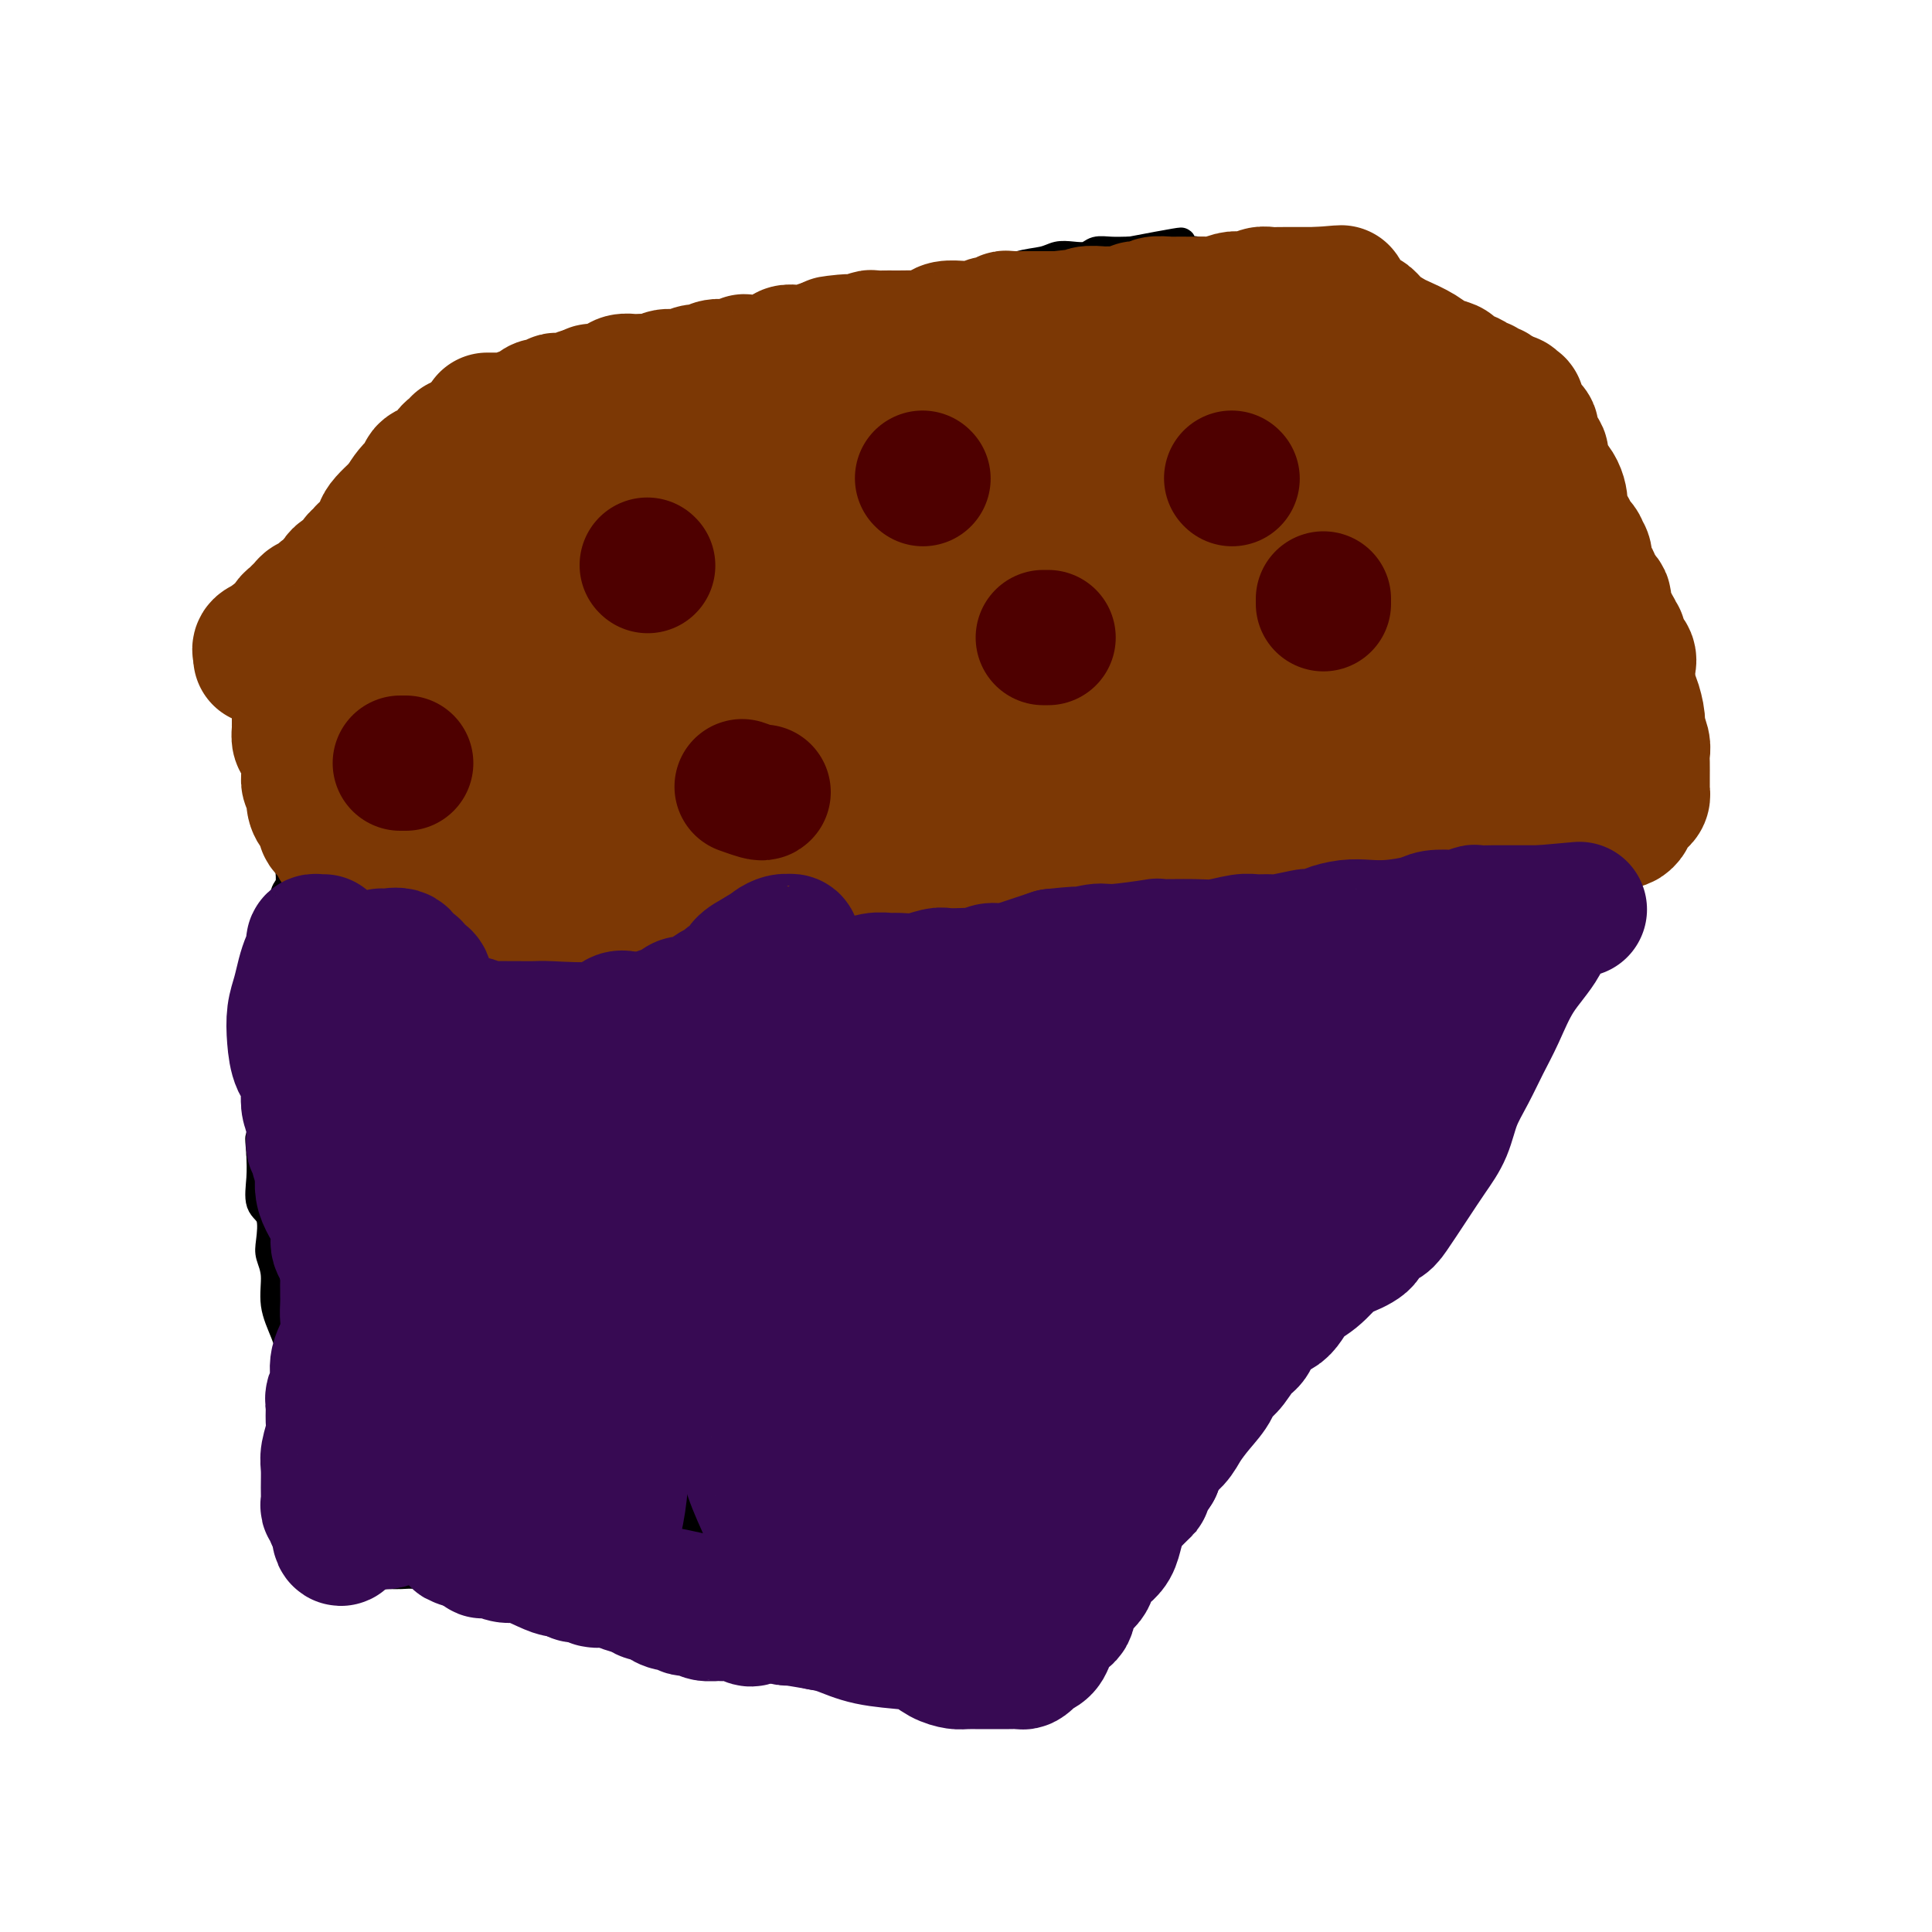 <svg viewBox='0 0 400 400' version='1.1' xmlns='http://www.w3.org/2000/svg' xmlns:xlink='http://www.w3.org/1999/xlink'><g fill='none' stroke='#000000' stroke-width='6' stroke-linecap='round' stroke-linejoin='round'><path d='M67,180c-0.165,0.001 -0.331,0.002 0,0c0.331,-0.002 1.158,-0.007 2,0c0.842,0.007 1.700,0.026 3,0c1.300,-0.026 3.041,-0.095 5,0c1.959,0.095 4.136,0.355 6,1c1.864,0.645 3.415,1.674 5,2c1.585,0.326 3.204,-0.051 5,0c1.796,0.051 3.771,0.529 5,1c1.229,0.471 1.714,0.936 3,1c1.286,0.064 3.373,-0.271 5,0c1.627,0.271 2.794,1.148 4,2c1.206,0.852 2.451,1.677 4,2c1.549,0.323 3.400,0.142 5,0c1.600,-0.142 2.948,-0.245 4,0c1.052,0.245 1.810,0.839 3,1c1.190,0.161 2.814,-0.111 4,0c1.186,0.111 1.936,0.604 3,1c1.064,0.396 2.443,0.695 4,1c1.557,0.305 3.291,0.617 5,1c1.709,0.383 3.394,0.838 5,1c1.606,0.162 3.135,0.032 5,0c1.865,-0.032 4.067,0.033 6,0c1.933,-0.033 3.597,-0.163 6,0c2.403,0.163 5.544,0.618 8,1c2.456,0.382 4.228,0.691 6,1'/><path d='M178,196c19.366,2.702 12.280,1.456 11,1c-1.280,-0.456 3.245,-0.122 6,0c2.755,0.122 3.740,0.034 6,0c2.260,-0.034 5.794,-0.013 8,0c2.206,0.013 3.083,0.018 5,0c1.917,-0.018 4.876,-0.060 7,0c2.124,0.060 3.415,0.222 5,0c1.585,-0.222 3.463,-0.828 5,-1c1.537,-0.172 2.732,0.090 4,0c1.268,-0.090 2.608,-0.531 4,-1c1.392,-0.469 2.836,-0.964 4,-1c1.164,-0.036 2.049,0.389 4,0c1.951,-0.389 4.968,-1.593 7,-2c2.032,-0.407 3.079,-0.018 5,0c1.921,0.018 4.714,-0.334 7,-1c2.286,-0.666 4.063,-1.646 6,-2c1.937,-0.354 4.032,-0.084 6,0c1.968,0.084 3.809,-0.019 6,0c2.191,0.019 4.731,0.159 7,0c2.269,-0.159 4.266,-0.617 6,-1c1.734,-0.383 3.206,-0.691 5,-1c1.794,-0.309 3.912,-0.618 6,-1c2.088,-0.382 4.146,-0.838 6,-1c1.854,-0.162 3.502,-0.030 5,0c1.498,0.030 2.845,-0.044 4,0c1.155,0.044 2.119,0.204 3,0c0.881,-0.204 1.680,-0.773 2,-1c0.320,-0.227 0.160,-0.114 0,0'/><path d='M328,184c15.786,-1.815 4.252,0.146 0,1c-4.252,0.854 -1.223,0.600 0,1c1.223,0.400 0.641,1.452 0,2c-0.641,0.548 -1.341,0.590 -2,2c-0.659,1.410 -1.279,4.186 -2,6c-0.721,1.814 -1.544,2.664 -2,4c-0.456,1.336 -0.545,3.159 -1,5c-0.455,1.841 -1.276,3.702 -2,5c-0.724,1.298 -1.350,2.034 -2,3c-0.650,0.966 -1.325,2.161 -2,3c-0.675,0.839 -1.352,1.322 -2,2c-0.648,0.678 -1.267,1.550 -2,3c-0.733,1.450 -1.579,3.479 -2,4c-0.421,0.521 -0.418,-0.464 -1,0c-0.582,0.464 -1.749,2.378 -3,4c-1.251,1.622 -2.586,2.954 -4,4c-1.414,1.046 -2.906,1.807 -4,3c-1.094,1.193 -1.792,2.818 -3,4c-1.208,1.182 -2.928,1.922 -4,3c-1.072,1.078 -1.495,2.496 -2,3c-0.505,0.504 -1.090,0.095 -2,1c-0.910,0.905 -2.143,3.123 -3,4c-0.857,0.877 -1.338,0.412 -2,1c-0.662,0.588 -1.504,2.229 -3,4c-1.496,1.771 -3.647,3.671 -5,5c-1.353,1.329 -1.909,2.088 -3,3c-1.091,0.912 -2.717,1.976 -4,3c-1.283,1.024 -2.224,2.007 -3,3c-0.776,0.993 -1.388,1.997 -2,3'/><path d='M261,273c-8.132,8.365 -4.461,5.276 -4,5c0.461,-0.276 -2.286,2.261 -4,4c-1.714,1.739 -2.394,2.681 -3,4c-0.606,1.319 -1.138,3.016 -2,4c-0.862,0.984 -2.055,1.253 -3,2c-0.945,0.747 -1.642,1.970 -2,3c-0.358,1.030 -0.375,1.868 -1,3c-0.625,1.132 -1.856,2.560 -3,4c-1.144,1.440 -2.201,2.892 -3,4c-0.799,1.108 -1.340,1.871 -2,3c-0.660,1.129 -1.441,2.625 -2,4c-0.559,1.375 -0.898,2.630 -2,4c-1.102,1.370 -2.968,2.856 -4,5c-1.032,2.144 -1.231,4.948 -2,7c-0.769,2.052 -2.107,3.352 -3,5c-0.893,1.648 -1.342,3.643 -2,5c-0.658,1.357 -1.525,2.076 -2,3c-0.475,0.924 -0.557,2.052 -1,3c-0.443,0.948 -1.246,1.717 -2,3c-0.754,1.283 -1.460,3.080 -2,4c-0.540,0.920 -0.914,0.965 -1,1c-0.086,0.035 0.117,0.062 0,0c-0.117,-0.062 -0.553,-0.213 -1,0c-0.447,0.213 -0.903,0.789 -1,1c-0.097,0.211 0.167,0.057 0,0c-0.167,-0.057 -0.764,-0.015 -1,0c-0.236,0.015 -0.110,0.004 0,0c0.110,-0.004 0.205,-0.001 0,0c-0.205,0.001 -0.709,0.000 -1,0c-0.291,-0.000 -0.369,-0.000 -1,0c-0.631,0.000 -1.816,0.000 -3,0'/><path d='M203,354c-1.716,0.147 -1.504,-0.486 -2,-1c-0.496,-0.514 -1.698,-0.907 -3,-1c-1.302,-0.093 -2.702,0.116 -4,0c-1.298,-0.116 -2.494,-0.557 -4,-1c-1.506,-0.443 -3.323,-0.888 -4,-1c-0.677,-0.112 -0.216,0.111 -1,0c-0.784,-0.111 -2.814,-0.555 -4,-1c-1.186,-0.445 -1.529,-0.893 -2,-1c-0.471,-0.107 -1.069,0.125 -2,0c-0.931,-0.125 -2.194,-0.607 -3,-1c-0.806,-0.393 -1.154,-0.696 -2,-1c-0.846,-0.304 -2.190,-0.608 -4,-1c-1.810,-0.392 -4.086,-0.874 -5,-1c-0.914,-0.126 -0.464,0.102 -1,0c-0.536,-0.102 -2.056,-0.534 -3,-1c-0.944,-0.466 -1.312,-0.965 -2,-1c-0.688,-0.035 -1.695,0.394 -3,0c-1.305,-0.394 -2.908,-1.610 -4,-2c-1.092,-0.390 -1.673,0.045 -3,0c-1.327,-0.045 -3.398,-0.572 -5,-1c-1.602,-0.428 -2.734,-0.759 -4,-1c-1.266,-0.241 -2.667,-0.393 -4,-1c-1.333,-0.607 -2.598,-1.668 -4,-2c-1.402,-0.332 -2.940,0.066 -4,0c-1.060,-0.066 -1.640,-0.596 -3,-1c-1.360,-0.404 -3.500,-0.681 -5,-1c-1.500,-0.319 -2.361,-0.679 -3,-1c-0.639,-0.321 -1.058,-0.601 -2,-1c-0.942,-0.399 -2.407,-0.915 -4,-1c-1.593,-0.085 -3.312,0.261 -5,0c-1.688,-0.261 -3.344,-1.131 -5,-2'/><path d='M99,328c-17.033,-4.265 -7.614,-1.927 -5,-1c2.614,0.927 -1.577,0.445 -4,0c-2.423,-0.445 -3.079,-0.851 -4,-1c-0.921,-0.149 -2.108,-0.039 -3,0c-0.892,0.039 -1.491,0.007 -2,0c-0.509,-0.007 -0.929,0.009 -1,0c-0.071,-0.009 0.206,-0.044 0,0c-0.206,0.044 -0.895,0.167 -1,0c-0.105,-0.167 0.375,-0.624 0,-1c-0.375,-0.376 -1.606,-0.669 -2,-1c-0.394,-0.331 0.047,-0.698 0,-1c-0.047,-0.302 -0.582,-0.539 -1,-1c-0.418,-0.461 -0.720,-1.147 -1,-2c-0.280,-0.853 -0.540,-1.875 -1,-3c-0.460,-1.125 -1.120,-2.354 -2,-4c-0.880,-1.646 -1.978,-3.709 -3,-7c-1.022,-3.291 -1.966,-7.810 -3,-11c-1.034,-3.190 -2.157,-5.052 -3,-7c-0.843,-1.948 -1.406,-3.981 -2,-6c-0.594,-2.019 -1.217,-4.022 -2,-6c-0.783,-1.978 -1.724,-3.930 -2,-6c-0.276,-2.070 0.115,-4.257 0,-6c-0.115,-1.743 -0.735,-3.042 -1,-4c-0.265,-0.958 -0.176,-1.574 0,-3c0.176,-1.426 0.439,-3.660 0,-5c-0.439,-1.340 -1.580,-1.784 -2,-3c-0.420,-1.216 -0.120,-3.205 0,-5c0.120,-1.795 0.060,-3.398 0,-5'/><path d='M54,239c-0.463,-5.267 -0.121,-2.935 0,-3c0.121,-0.065 0.023,-2.527 0,-4c-0.023,-1.473 0.031,-1.959 0,-3c-0.031,-1.041 -0.148,-2.639 0,-4c0.148,-1.361 0.562,-2.485 1,-4c0.438,-1.515 0.902,-3.420 1,-5c0.098,-1.580 -0.170,-2.834 0,-4c0.170,-1.166 0.776,-2.245 1,-3c0.224,-0.755 0.064,-1.185 0,-2c-0.064,-0.815 -0.032,-2.013 0,-3c0.032,-0.987 0.065,-1.763 0,-3c-0.065,-1.237 -0.227,-2.935 0,-4c0.227,-1.065 0.845,-1.497 1,-2c0.155,-0.503 -0.151,-1.078 0,-2c0.151,-0.922 0.758,-2.191 1,-3c0.242,-0.809 0.117,-1.159 0,-2c-0.117,-0.841 -0.228,-2.173 0,-3c0.228,-0.827 0.793,-1.150 1,-2c0.207,-0.850 0.055,-2.228 0,-3c-0.055,-0.772 -0.015,-0.939 0,-1c0.015,-0.061 0.004,-0.018 0,0c-0.004,0.018 -0.002,0.009 0,0'/><path d='M60,179c-0.000,-0.302 -0.000,-0.604 0,-1c0.000,-0.396 0.000,-0.887 0,-1c-0.000,-0.113 -0.000,0.153 0,0c0.000,-0.153 0.000,-0.726 0,-1c-0.000,-0.274 -0.000,-0.249 0,0c0.000,0.249 0.000,0.724 0,0c-0.000,-0.724 -0.001,-2.646 0,-5c0.001,-2.354 0.004,-5.141 0,-7c-0.004,-1.859 -0.016,-2.791 0,-5c0.016,-2.209 0.061,-5.694 0,-8c-0.061,-2.306 -0.226,-3.434 0,-5c0.226,-1.566 0.843,-3.571 1,-5c0.157,-1.429 -0.148,-2.283 0,-3c0.148,-0.717 0.747,-1.298 1,-2c0.253,-0.702 0.160,-1.524 0,-2c-0.160,-0.476 -0.385,-0.605 0,-1c0.385,-0.395 1.382,-1.054 2,-2c0.618,-0.946 0.857,-2.177 1,-4c0.143,-1.823 0.188,-4.236 1,-6c0.812,-1.764 2.389,-2.877 3,-4c0.611,-1.123 0.256,-2.254 1,-4c0.744,-1.746 2.589,-4.105 4,-6c1.411,-1.895 2.389,-3.327 3,-5c0.611,-1.673 0.855,-3.589 2,-5c1.145,-1.411 3.191,-2.317 4,-3c0.809,-0.683 0.382,-1.142 1,-2c0.618,-0.858 2.282,-2.116 3,-3c0.718,-0.884 0.491,-1.396 1,-2c0.509,-0.604 1.755,-1.302 3,-2'/><path d='M91,85c2.117,-2.221 1.409,-1.774 2,-2c0.591,-0.226 2.482,-1.126 4,-2c1.518,-0.874 2.662,-1.722 4,-2c1.338,-0.278 2.869,0.013 4,0c1.131,-0.013 1.862,-0.332 3,-1c1.138,-0.668 2.684,-1.685 4,-2c1.316,-0.315 2.403,0.074 4,0c1.597,-0.074 3.706,-0.610 5,-1c1.294,-0.390 1.775,-0.634 3,-1c1.225,-0.366 3.196,-0.852 5,-1c1.804,-0.148 3.441,0.043 5,0c1.559,-0.043 3.040,-0.321 5,-1c1.960,-0.679 4.399,-1.758 6,-2c1.601,-0.242 2.364,0.353 4,0c1.636,-0.353 4.144,-1.655 6,-2c1.856,-0.345 3.059,0.266 5,0c1.941,-0.266 4.620,-1.409 7,-2c2.380,-0.591 4.460,-0.630 7,-1c2.540,-0.370 5.539,-1.073 9,-2c3.461,-0.927 7.385,-2.079 10,-3c2.615,-0.921 3.921,-1.609 6,-2c2.079,-0.391 4.930,-0.483 7,-1c2.070,-0.517 3.360,-1.458 5,-2c1.640,-0.542 3.632,-0.685 5,-1c1.368,-0.315 2.112,-0.802 3,-1c0.888,-0.198 1.919,-0.106 3,0c1.081,0.106 2.212,0.224 3,0c0.788,-0.224 1.232,-0.792 2,-1c0.768,-0.208 1.861,-0.056 3,0c1.139,0.056 2.326,0.016 3,0c0.674,-0.016 0.837,-0.008 1,0'/><path d='M234,52c19.404,-3.710 6.912,-0.987 3,0c-3.912,0.987 0.754,0.236 3,0c2.246,-0.236 2.073,0.041 3,0c0.927,-0.041 2.956,-0.402 5,0c2.044,0.402 4.103,1.567 6,2c1.897,0.433 3.631,0.135 7,1c3.369,0.865 8.373,2.894 12,4c3.627,1.106 5.878,1.289 8,2c2.122,0.711 4.115,1.948 6,3c1.885,1.052 3.661,1.917 6,3c2.339,1.083 5.242,2.382 7,3c1.758,0.618 2.373,0.553 3,1c0.627,0.447 1.268,1.405 2,2c0.732,0.595 1.555,0.828 2,1c0.445,0.172 0.512,0.282 1,1c0.488,0.718 1.395,2.043 2,3c0.605,0.957 0.906,1.546 2,3c1.094,1.454 2.982,3.773 5,7c2.018,3.227 4.167,7.360 6,11c1.833,3.640 3.349,6.786 5,10c1.651,3.214 3.436,6.497 5,10c1.564,3.503 2.906,7.226 4,10c1.094,2.774 1.938,4.598 3,7c1.062,2.402 2.341,5.382 3,7c0.659,1.618 0.698,1.873 1,3c0.302,1.127 0.865,3.124 1,4c0.135,0.876 -0.160,0.630 0,1c0.160,0.370 0.775,1.357 1,2c0.225,0.643 0.061,0.942 0,1c-0.061,0.058 -0.017,-0.126 0,0c0.017,0.126 0.009,0.563 0,1'/><path d='M346,155c2.029,5.830 0.603,2.405 0,1c-0.603,-1.405 -0.383,-0.790 -1,0c-0.617,0.790 -2.069,1.755 -3,2c-0.931,0.245 -1.339,-0.230 -2,0c-0.661,0.230 -1.574,1.166 -2,2c-0.426,0.834 -0.366,1.568 -1,2c-0.634,0.432 -1.961,0.563 -3,1c-1.039,0.437 -1.789,1.178 -2,2c-0.211,0.822 0.116,1.723 0,2c-0.116,0.277 -0.674,-0.070 -1,0c-0.326,0.070 -0.420,0.557 -1,1c-0.580,0.443 -1.647,0.840 -2,1c-0.353,0.160 0.007,0.081 0,0c-0.007,-0.081 -0.380,-0.165 -1,0c-0.620,0.165 -1.486,0.580 -2,1c-0.514,0.420 -0.677,0.844 -1,1c-0.323,0.156 -0.807,0.045 -1,0c-0.193,-0.045 -0.097,-0.022 0,0'/><path d='M129,99c0.113,-0.014 0.226,-0.029 0,0c-0.226,0.029 -0.790,0.101 -1,0c-0.210,-0.101 -0.064,-0.377 0,0c0.064,0.377 0.046,1.405 0,2c-0.046,0.595 -0.121,0.757 0,2c0.121,1.243 0.439,3.566 0,6c-0.439,2.434 -1.634,4.978 -2,7c-0.366,2.022 0.097,3.523 0,5c-0.097,1.477 -0.755,2.932 -1,4c-0.245,1.068 -0.076,1.749 0,2c0.076,0.251 0.060,0.071 0,0c-0.060,-0.071 -0.164,-0.033 0,0c0.164,0.033 0.594,0.060 1,0c0.406,-0.060 0.787,-0.208 1,0c0.213,0.208 0.259,0.773 1,1c0.741,0.227 2.176,0.116 3,0c0.824,-0.116 1.035,-0.237 2,0c0.965,0.237 2.683,0.833 4,1c1.317,0.167 2.233,-0.095 3,0c0.767,0.095 1.383,0.548 2,1'/><path d='M142,130c3.019,0.774 2.066,0.207 2,0c-0.066,-0.207 0.756,-0.056 1,0c0.244,0.056 -0.090,0.015 0,0c0.090,-0.015 0.602,-0.004 1,0c0.398,0.004 0.680,0.002 1,0c0.320,-0.002 0.677,-0.004 1,0c0.323,0.004 0.610,0.012 1,0c0.390,-0.012 0.883,-0.046 1,0c0.117,0.046 -0.140,0.171 0,0c0.140,-0.171 0.678,-0.640 1,-1c0.322,-0.360 0.430,-0.612 1,-1c0.570,-0.388 1.603,-0.911 2,-1c0.397,-0.089 0.159,0.257 0,0c-0.159,-0.257 -0.239,-1.115 0,-2c0.239,-0.885 0.796,-1.797 1,-2c0.204,-0.203 0.055,0.301 0,0c-0.055,-0.301 -0.015,-1.408 0,-2c0.015,-0.592 0.004,-0.669 0,-1c-0.004,-0.331 -0.001,-0.914 0,-1c0.001,-0.086 0.000,0.327 0,0c-0.000,-0.327 -0.000,-1.393 0,-2c0.000,-0.607 0.001,-0.754 0,-1c-0.001,-0.246 -0.005,-0.591 0,-1c0.005,-0.409 0.017,-0.883 0,-1c-0.017,-0.117 -0.063,0.123 0,0c0.063,-0.123 0.234,-0.609 0,-1c-0.234,-0.391 -0.875,-0.688 -1,-1c-0.125,-0.312 0.265,-0.640 0,-1c-0.265,-0.360 -1.187,-0.751 -2,-1c-0.813,-0.249 -1.518,-0.357 -2,-1c-0.482,-0.643 -0.741,-1.822 -1,-3'/><path d='M149,106c-1.247,-1.416 -1.366,-0.957 -2,-1c-0.634,-0.043 -1.783,-0.589 -2,-1c-0.217,-0.411 0.499,-0.688 0,-1c-0.499,-0.312 -2.214,-0.658 -3,-1c-0.786,-0.342 -0.645,-0.679 -1,-1c-0.355,-0.321 -1.208,-0.626 -2,-1c-0.792,-0.374 -1.523,-0.818 -2,-1c-0.477,-0.182 -0.702,-0.102 -1,0c-0.298,0.102 -0.671,0.227 -1,0c-0.329,-0.227 -0.613,-0.807 -1,-1c-0.387,-0.193 -0.877,-0.000 -1,0c-0.123,0.000 0.121,-0.192 1,0c0.879,0.192 2.394,0.769 3,1c0.606,0.231 0.303,0.115 0,0'/><path d='M192,120c0.071,0.065 0.142,0.131 0,0c-0.142,-0.131 -0.496,-0.457 -1,0c-0.504,0.457 -1.158,1.698 -2,2c-0.842,0.302 -1.872,-0.333 -3,1c-1.128,1.333 -2.355,4.635 -3,7c-0.645,2.365 -0.710,3.794 -1,5c-0.290,1.206 -0.807,2.189 -1,3c-0.193,0.811 -0.063,1.449 0,2c0.063,0.551 0.060,1.015 0,2c-0.060,0.985 -0.178,2.490 0,3c0.178,0.510 0.653,0.026 1,0c0.347,-0.026 0.565,0.407 1,1c0.435,0.593 1.086,1.346 2,2c0.914,0.654 2.091,1.208 3,2c0.909,0.792 1.551,1.820 3,3c1.449,1.180 3.706,2.512 5,3c1.294,0.488 1.625,0.134 2,0c0.375,-0.134 0.794,-0.046 1,0c0.206,0.046 0.198,0.051 1,0c0.802,-0.051 2.414,-0.157 3,0c0.586,0.157 0.147,0.578 1,1c0.853,0.422 2.999,0.845 4,1c1.001,0.155 0.856,0.042 1,0c0.144,-0.042 0.577,-0.011 1,0c0.423,0.011 0.835,0.003 1,0c0.165,-0.003 0.082,-0.002 0,0'/><path d='M211,158c2.547,0.418 1.415,0.464 1,0c-0.415,-0.464 -0.112,-1.437 0,-2c0.112,-0.563 0.034,-0.714 0,-1c-0.034,-0.286 -0.023,-0.705 0,-1c0.023,-0.295 0.059,-0.464 0,-1c-0.059,-0.536 -0.212,-1.439 0,-2c0.212,-0.561 0.789,-0.780 1,-1c0.211,-0.220 0.056,-0.439 0,-1c-0.056,-0.561 -0.014,-1.463 0,-2c0.014,-0.537 -0.001,-0.709 0,-1c0.001,-0.291 0.017,-0.701 0,-1c-0.017,-0.299 -0.068,-0.488 0,-1c0.068,-0.512 0.254,-1.347 0,-2c-0.254,-0.653 -0.949,-1.124 -1,-2c-0.051,-0.876 0.542,-2.158 0,-3c-0.542,-0.842 -2.219,-1.244 -3,-2c-0.781,-0.756 -0.667,-1.868 -1,-3c-0.333,-1.132 -1.113,-2.286 -2,-3c-0.887,-0.714 -1.880,-0.989 -3,-2c-1.120,-1.011 -2.368,-2.758 -4,-4c-1.632,-1.242 -3.647,-1.979 -5,-3c-1.353,-1.021 -2.043,-2.325 -3,-3c-0.957,-0.675 -2.181,-0.720 -3,-1c-0.819,-0.280 -1.234,-0.794 -1,-1c0.234,-0.206 1.117,-0.103 2,0'/><path d='M189,115c-3.133,-3.200 0.533,-0.200 2,1c1.467,1.200 0.733,0.600 0,0'/><path d='M235,92c0.007,-0.031 0.015,-0.061 0,0c-0.015,0.061 -0.052,0.214 0,0c0.052,-0.214 0.193,-0.793 0,-1c-0.193,-0.207 -0.720,-0.041 -1,0c-0.280,0.041 -0.311,-0.041 -1,0c-0.689,0.041 -2.035,0.207 -3,0c-0.965,-0.207 -1.550,-0.787 -3,-1c-1.450,-0.213 -3.765,-0.058 -6,0c-2.235,0.058 -4.389,0.020 -6,0c-1.611,-0.020 -2.681,-0.020 -3,0c-0.319,0.020 0.111,0.062 0,0c-0.111,-0.062 -0.763,-0.229 -1,0c-0.237,0.229 -0.060,0.852 0,1c0.060,0.148 0.002,-0.179 0,0c-0.002,0.179 0.050,0.866 0,1c-0.050,0.134 -0.203,-0.284 0,0c0.203,0.284 0.761,1.271 1,2c0.239,0.729 0.157,1.201 1,2c0.843,0.799 2.611,1.926 4,3c1.389,1.074 2.401,2.096 5,4c2.599,1.904 6.787,4.689 10,7c3.213,2.311 5.452,4.146 8,6c2.548,1.854 5.404,3.726 8,5c2.596,1.274 4.933,1.950 7,3c2.067,1.050 3.864,2.475 5,3c1.136,0.525 1.610,0.150 2,0c0.390,-0.150 0.695,-0.075 1,0'/><path d='M263,127c6.344,3.697 1.704,0.938 0,0c-1.704,-0.938 -0.471,-0.055 0,0c0.471,0.055 0.178,-0.717 0,-1c-0.178,-0.283 -0.243,-0.077 0,-1c0.243,-0.923 0.795,-2.974 0,-5c-0.795,-2.026 -2.937,-4.026 -4,-6c-1.063,-1.974 -1.047,-3.921 -2,-6c-0.953,-2.079 -2.875,-4.290 -4,-6c-1.125,-1.710 -1.453,-2.917 -2,-4c-0.547,-1.083 -1.313,-2.041 -2,-3c-0.687,-0.959 -1.296,-1.920 -2,-3c-0.704,-1.080 -1.505,-2.279 -2,-3c-0.495,-0.721 -0.685,-0.964 -1,-1c-0.315,-0.036 -0.757,0.134 -1,0c-0.243,-0.134 -0.288,-0.572 -1,-1c-0.712,-0.428 -2.092,-0.847 -3,-1c-0.908,-0.153 -1.343,-0.042 -2,0c-0.657,0.042 -1.537,0.013 -2,0c-0.463,-0.013 -0.509,-0.010 -1,0c-0.491,0.010 -1.428,0.027 -2,0c-0.572,-0.027 -0.779,-0.098 -1,0c-0.221,0.098 -0.457,0.366 -1,0c-0.543,-0.366 -1.392,-1.366 -3,-2c-1.608,-0.634 -3.976,-0.902 -5,-1c-1.024,-0.098 -0.705,-0.026 -1,0c-0.295,0.026 -1.203,0.007 -2,0c-0.797,-0.007 -1.484,-0.002 -2,0c-0.516,0.002 -0.862,0.001 -1,0c-0.138,-0.001 -0.069,-0.000 0,0'/><path d='M100,119c-0.415,-0.127 -0.829,-0.254 -1,0c-0.171,0.254 -0.098,0.891 0,1c0.098,0.109 0.222,-0.308 0,0c-0.222,0.308 -0.792,1.343 -1,2c-0.208,0.657 -0.056,0.937 0,1c0.056,0.063 0.017,-0.092 0,0c-0.017,0.092 -0.011,0.429 0,1c0.011,0.571 0.026,1.376 0,2c-0.026,0.624 -0.092,1.066 0,2c0.092,0.934 0.344,2.358 1,4c0.656,1.642 1.717,3.501 2,5c0.283,1.499 -0.212,2.636 0,4c0.212,1.364 1.132,2.954 2,4c0.868,1.046 1.686,1.548 2,2c0.314,0.452 0.124,0.853 0,1c-0.124,0.147 -0.183,0.038 0,0c0.183,-0.038 0.609,-0.006 1,0c0.391,0.006 0.749,-0.012 1,0c0.251,0.012 0.396,0.056 1,0c0.604,-0.056 1.669,-0.211 2,0c0.331,0.211 -0.070,0.789 0,1c0.070,0.211 0.612,0.057 1,0c0.388,-0.057 0.624,-0.015 1,0c0.376,0.015 0.893,0.004 1,0c0.107,-0.004 -0.196,-0.001 0,0c0.196,0.001 0.893,0.001 1,0c0.107,-0.001 -0.375,-0.003 0,0c0.375,0.003 1.606,0.011 2,0c0.394,-0.011 -0.048,-0.041 0,0c0.048,0.041 0.585,0.155 1,0c0.415,-0.155 0.707,-0.577 1,-1'/><path d='M118,148c2.321,0.047 0.622,-1.334 0,-2c-0.622,-0.666 -0.167,-0.615 0,-1c0.167,-0.385 0.045,-1.206 0,-2c-0.045,-0.794 -0.012,-1.561 0,-2c0.012,-0.439 0.003,-0.550 0,-1c-0.003,-0.450 -0.001,-1.239 0,-2c0.001,-0.761 0.001,-1.493 0,-2c-0.001,-0.507 -0.004,-0.790 0,-1c0.004,-0.210 0.013,-0.349 0,-1c-0.013,-0.651 -0.050,-1.814 0,-3c0.050,-1.186 0.186,-2.394 0,-3c-0.186,-0.606 -0.693,-0.609 -1,-1c-0.307,-0.391 -0.415,-1.170 -1,-2c-0.585,-0.830 -1.648,-1.711 -2,-2c-0.352,-0.289 0.005,0.014 0,0c-0.005,-0.014 -0.373,-0.343 -1,-1c-0.627,-0.657 -1.512,-1.640 -2,-2c-0.488,-0.360 -0.579,-0.096 -1,0c-0.421,0.096 -1.171,0.026 -2,0c-0.829,-0.026 -1.738,-0.007 -2,0c-0.262,0.007 0.122,0.002 0,0c-0.122,-0.002 -0.749,-0.001 -1,0c-0.251,0.001 -0.125,0.000 0,0'/><path d='M273,148c0.193,0.000 0.387,0.000 0,0c-0.387,-0.000 -1.354,-0.000 -2,0c-0.646,0.000 -0.971,0.000 -1,0c-0.029,-0.000 0.239,-0.000 0,0c-0.239,0.000 -0.984,0.000 -2,0c-1.016,-0.000 -2.304,-0.001 -3,0c-0.696,0.001 -0.799,0.003 -2,0c-1.201,-0.003 -3.498,-0.012 -5,0c-1.502,0.012 -2.209,0.046 -3,0c-0.791,-0.046 -1.666,-0.172 -3,0c-1.334,0.172 -3.128,0.642 -4,1c-0.872,0.358 -0.822,0.606 -1,1c-0.178,0.394 -0.584,0.936 -1,1c-0.416,0.064 -0.844,-0.348 -1,0c-0.156,0.348 -0.042,1.457 0,2c0.042,0.543 0.010,0.520 0,1c-0.010,0.480 0.001,1.461 0,2c-0.001,0.539 -0.013,0.634 0,2c0.013,1.366 0.052,4.003 0,5c-0.052,0.997 -0.194,0.355 0,1c0.194,0.645 0.726,2.577 1,4c0.274,1.423 0.290,2.336 1,3c0.710,0.664 2.112,1.078 3,2c0.888,0.922 1.261,2.352 2,3c0.739,0.648 1.844,0.513 3,1c1.156,0.487 2.361,1.594 3,2c0.639,0.406 0.710,0.109 1,0c0.290,-0.109 0.797,-0.031 1,0c0.203,0.031 0.101,0.016 0,0'/><path d='M260,179c2.267,1.238 1.435,0.332 1,0c-0.435,-0.332 -0.474,-0.089 0,0c0.474,0.089 1.459,0.025 2,0c0.541,-0.025 0.638,-0.010 2,0c1.362,0.010 3.990,0.014 5,0c1.010,-0.014 0.402,-0.046 1,0c0.598,0.046 2.402,0.169 3,0c0.598,-0.169 -0.009,-0.631 0,-1c0.009,-0.369 0.636,-0.645 1,-1c0.364,-0.355 0.467,-0.788 1,-1c0.533,-0.212 1.497,-0.203 2,-1c0.503,-0.797 0.546,-2.401 1,-3c0.454,-0.599 1.320,-0.193 2,-1c0.680,-0.807 1.172,-2.829 2,-4c0.828,-1.171 1.990,-1.492 3,-3c1.010,-1.508 1.868,-4.202 3,-6c1.132,-1.798 2.538,-2.701 3,-4c0.462,-1.299 -0.020,-2.993 0,-4c0.020,-1.007 0.543,-1.327 1,-2c0.457,-0.673 0.847,-1.697 1,-2c0.153,-0.303 0.068,0.117 0,0c-0.068,-0.117 -0.119,-0.771 0,-1c0.119,-0.229 0.409,-0.034 0,0c-0.409,0.034 -1.515,-0.095 -2,0c-0.485,0.095 -0.348,0.412 -1,0c-0.652,-0.412 -2.092,-1.554 -3,-2c-0.908,-0.446 -1.283,-0.197 -2,0c-0.717,0.197 -1.776,0.342 -3,0c-1.224,-0.342 -2.612,-1.171 -4,-2'/><path d='M279,141c-3.296,-0.713 -4.036,0.005 -5,0c-0.964,-0.005 -2.152,-0.733 -3,-1c-0.848,-0.267 -1.355,-0.071 -2,0c-0.645,0.071 -1.427,0.019 -2,0c-0.573,-0.019 -0.937,-0.005 -1,0c-0.063,0.005 0.175,0.001 0,0c-0.175,-0.001 -0.764,-0.000 -1,0c-0.236,0.000 -0.118,0.000 0,0'/><path d='M286,188c0.089,-0.364 0.179,-0.729 0,-1c-0.179,-0.271 -0.625,-0.449 -1,0c-0.375,0.449 -0.677,1.523 -1,2c-0.323,0.477 -0.667,0.356 -1,1c-0.333,0.644 -0.654,2.051 -2,4c-1.346,1.949 -3.716,4.439 -6,8c-2.284,3.561 -4.483,8.192 -7,12c-2.517,3.808 -5.351,6.792 -8,10c-2.649,3.208 -5.113,6.639 -7,9c-1.887,2.361 -3.195,3.650 -4,5c-0.805,1.350 -1.106,2.759 -2,4c-0.894,1.241 -2.383,2.314 -3,3c-0.617,0.686 -0.364,0.987 -1,2c-0.636,1.013 -2.162,2.740 -3,4c-0.838,1.260 -0.989,2.054 -2,3c-1.011,0.946 -2.883,2.043 -4,3c-1.117,0.957 -1.481,1.772 -2,3c-0.519,1.228 -1.195,2.868 -2,4c-0.805,1.132 -1.738,1.754 -3,3c-1.262,1.246 -2.852,3.114 -4,5c-1.148,1.886 -1.856,3.789 -3,6c-1.144,2.211 -2.726,4.729 -4,7c-1.274,2.271 -2.239,4.296 -3,6c-0.761,1.704 -1.317,3.085 -2,4c-0.683,0.915 -1.491,1.362 -2,3c-0.509,1.638 -0.717,4.468 -1,6c-0.283,1.532 -0.642,1.766 -1,2'/><path d='M207,306c-3.411,6.321 -3.937,5.123 -4,5c-0.063,-0.123 0.337,0.828 0,2c-0.337,1.172 -1.411,2.566 -2,3c-0.589,0.434 -0.693,-0.090 -1,0c-0.307,0.090 -0.818,0.796 -1,1c-0.182,0.204 -0.034,-0.092 0,0c0.034,0.092 -0.044,0.574 0,1c0.044,0.426 0.211,0.796 0,1c-0.211,0.204 -0.800,0.243 -1,0c-0.200,-0.243 -0.012,-0.766 0,-1c0.012,-0.234 -0.150,-0.178 -1,-2c-0.850,-1.822 -2.386,-5.520 -3,-7c-0.614,-1.480 -0.307,-0.740 0,0'/><path d='M68,183c0.028,0.403 0.056,0.807 0,1c-0.056,0.193 -0.197,0.177 0,0c0.197,-0.177 0.733,-0.515 1,1c0.267,1.515 0.267,4.883 1,8c0.733,3.117 2.199,5.983 3,9c0.801,3.017 0.938,6.185 2,9c1.062,2.815 3.051,5.277 4,7c0.949,1.723 0.858,2.705 1,4c0.142,1.295 0.517,2.901 1,4c0.483,1.099 1.074,1.692 2,3c0.926,1.308 2.187,3.332 3,5c0.813,1.668 1.178,2.980 2,4c0.822,1.020 2.102,1.749 3,3c0.898,1.251 1.414,3.026 2,4c0.586,0.974 1.240,1.147 2,2c0.760,0.853 1.625,2.385 2,3c0.375,0.615 0.259,0.314 1,1c0.741,0.686 2.338,2.360 3,3c0.662,0.640 0.389,0.246 1,1c0.611,0.754 2.106,2.655 3,4c0.894,1.345 1.188,2.134 2,3c0.812,0.866 2.142,1.810 3,3c0.858,1.190 1.245,2.626 2,4c0.755,1.374 1.877,2.687 3,4'/><path d='M115,273c6.024,8.200 4.086,5.199 4,5c-0.086,-0.199 1.682,2.404 3,5c1.318,2.596 2.185,5.187 4,8c1.815,2.813 4.577,5.849 6,8c1.423,2.151 1.508,3.416 2,4c0.492,0.584 1.390,0.487 2,1c0.610,0.513 0.932,1.638 1,2c0.068,0.362 -0.118,-0.037 0,0c0.118,0.037 0.542,0.509 1,1c0.458,0.491 0.952,0.999 1,1c0.048,0.001 -0.350,-0.506 0,0c0.350,0.506 1.448,2.026 2,3c0.552,0.974 0.557,1.401 1,2c0.443,0.599 1.323,1.370 2,3c0.677,1.630 1.152,4.121 2,6c0.848,1.879 2.069,3.147 3,4c0.931,0.853 1.574,1.290 2,2c0.426,0.710 0.637,1.691 1,2c0.363,0.309 0.880,-0.054 1,0c0.120,0.054 -0.157,0.525 0,1c0.157,0.475 0.749,0.953 1,1c0.251,0.047 0.160,-0.338 0,0c-0.160,0.338 -0.389,1.399 0,2c0.389,0.601 1.397,0.743 2,1c0.603,0.257 0.802,0.628 1,1'/><path d='M157,336c6.453,9.990 1.584,3.465 0,1c-1.584,-2.465 0.117,-0.869 1,0c0.883,0.869 0.946,1.011 1,1c0.054,-0.011 0.097,-0.175 0,0c-0.097,0.175 -0.333,0.690 0,1c0.333,0.310 1.235,0.415 2,1c0.765,0.585 1.393,1.648 2,2c0.607,0.352 1.194,-0.009 2,0c0.806,0.009 1.832,0.387 3,0c1.168,-0.387 2.476,-1.539 3,-2c0.524,-0.461 0.262,-0.230 0,0'/><path d='M203,316c-0.053,0.005 -0.106,0.010 0,0c0.106,-0.010 0.370,-0.037 0,0c-0.370,0.037 -1.375,0.136 -2,0c-0.625,-0.136 -0.872,-0.507 -1,0c-0.128,0.507 -0.139,1.891 -2,3c-1.861,1.109 -5.574,1.943 -7,3c-1.426,1.057 -0.565,2.339 -1,3c-0.435,0.661 -2.168,0.702 -3,1c-0.832,0.298 -0.765,0.853 -1,1c-0.235,0.147 -0.773,-0.112 -1,0c-0.227,0.112 -0.145,0.597 0,1c0.145,0.403 0.351,0.724 0,1c-0.351,0.276 -1.261,0.508 -2,1c-0.739,0.492 -1.308,1.246 -2,2c-0.692,0.754 -1.509,1.508 -2,2c-0.491,0.492 -0.656,0.720 -1,1c-0.344,0.280 -0.865,0.611 -1,1c-0.135,0.389 0.118,0.835 0,1c-0.118,0.165 -0.605,0.047 -1,0c-0.395,-0.047 -0.697,-0.024 -1,0'/><path d='M175,337c-4.356,3.267 -1.244,0.933 0,0c1.244,-0.933 0.622,-0.467 0,0'/><path d='M227,194c0.083,-0.089 0.167,-0.179 0,0c-0.167,0.179 -0.584,0.626 -1,1c-0.416,0.374 -0.832,0.677 -1,1c-0.168,0.323 -0.087,0.668 0,1c0.087,0.332 0.179,0.651 0,1c-0.179,0.349 -0.628,0.728 -1,1c-0.372,0.272 -0.667,0.437 -1,1c-0.333,0.563 -0.704,1.524 -1,2c-0.296,0.476 -0.519,0.467 -1,1c-0.481,0.533 -1.222,1.608 -2,3c-0.778,1.392 -1.593,3.102 -3,5c-1.407,1.898 -3.405,3.986 -5,6c-1.595,2.014 -2.786,3.954 -4,6c-1.214,2.046 -2.450,4.197 -4,6c-1.550,1.803 -3.415,3.258 -5,5c-1.585,1.742 -2.890,3.772 -4,5c-1.110,1.228 -2.026,1.654 -3,3c-0.974,1.346 -2.008,3.610 -3,5c-0.992,1.390 -1.943,1.905 -3,3c-1.057,1.095 -2.221,2.771 -3,4c-0.779,1.229 -1.175,2.013 -2,3c-0.825,0.987 -2.081,2.177 -3,3c-0.919,0.823 -1.500,1.279 -2,2c-0.500,0.721 -0.917,1.709 -1,2c-0.083,0.291 0.170,-0.114 0,0c-0.170,0.114 -0.763,0.747 -1,1c-0.237,0.253 -0.119,0.127 0,0'/><path d='M173,265c-8.643,10.728 -3.252,2.048 -1,-1c2.252,-3.048 1.364,-0.462 0,-1c-1.364,-0.538 -3.204,-4.199 -5,-7c-1.796,-2.801 -3.548,-4.743 -7,-9c-3.452,-4.257 -8.603,-10.829 -11,-14c-2.397,-3.171 -2.040,-2.941 -3,-4c-0.960,-1.059 -3.237,-3.408 -6,-7c-2.763,-3.592 -6.011,-8.426 -8,-11c-1.989,-2.574 -2.719,-2.889 -4,-4c-1.281,-1.111 -3.113,-3.020 -4,-4c-0.887,-0.980 -0.829,-1.032 -1,-1c-0.171,0.032 -0.571,0.149 -1,0c-0.429,-0.149 -0.886,-0.562 -1,-1c-0.114,-0.438 0.114,-0.901 0,-1c-0.114,-0.099 -0.569,0.166 -1,0c-0.431,-0.166 -0.837,-0.762 -1,-1c-0.163,-0.238 -0.081,-0.119 0,0'/><path d='M98,185c-0.000,0.024 -0.000,0.049 0,0c0.000,-0.049 0.000,-0.170 0,0c-0.000,0.170 -0.000,0.633 0,1c0.000,0.367 0.000,0.638 0,1c-0.000,0.362 -0.001,0.814 0,2c0.001,1.186 0.003,3.104 0,5c-0.003,1.896 -0.011,3.770 0,6c0.011,2.230 0.041,4.817 0,7c-0.041,2.183 -0.154,3.962 0,6c0.154,2.038 0.574,4.336 1,6c0.426,1.664 0.858,2.695 1,4c0.142,1.305 -0.007,2.885 1,5c1.007,2.115 3.170,4.766 4,7c0.830,2.234 0.328,4.052 1,6c0.672,1.948 2.518,4.026 4,6c1.482,1.974 2.600,3.845 3,5c0.400,1.155 0.082,1.594 1,3c0.918,1.406 3.071,3.779 4,5c0.929,1.221 0.635,1.291 1,2c0.365,0.709 1.391,2.057 2,3c0.609,0.943 0.803,1.482 2,2c1.197,0.518 3.398,1.013 5,2c1.602,0.987 2.606,2.464 4,4c1.394,1.536 3.177,3.132 5,4c1.823,0.868 3.685,1.010 6,2c2.315,0.990 5.085,2.829 7,4c1.915,1.171 2.977,1.675 4,2c1.023,0.325 2.006,0.472 3,1c0.994,0.528 1.998,1.437 3,2c1.002,0.563 2.001,0.782 3,1'/><path d='M163,289c4.281,2.013 1.983,1.046 2,1c0.017,-0.046 2.348,0.829 3,1c0.652,0.171 -0.376,-0.360 0,0c0.376,0.360 2.156,1.613 3,2c0.844,0.387 0.751,-0.092 1,0c0.249,0.092 0.841,0.756 1,1c0.159,0.244 -0.114,0.068 0,0c0.114,-0.068 0.614,-0.028 1,0c0.386,0.028 0.659,0.045 1,0c0.341,-0.045 0.752,-0.153 1,0c0.248,0.153 0.335,0.568 1,0c0.665,-0.568 1.909,-2.118 4,-3c2.091,-0.882 5.029,-1.096 8,-2c2.971,-0.904 5.974,-2.500 10,-4c4.026,-1.500 9.074,-2.906 14,-5c4.926,-2.094 9.730,-4.876 14,-7c4.270,-2.124 8.005,-3.591 12,-6c3.995,-2.409 8.249,-5.762 13,-9c4.751,-3.238 9.998,-6.362 13,-9c3.002,-2.638 3.760,-4.789 5,-7c1.240,-2.211 2.961,-4.483 4,-6c1.039,-1.517 1.396,-2.281 2,-3c0.604,-0.719 1.455,-1.395 2,-2c0.545,-0.605 0.783,-1.141 1,-2c0.217,-0.859 0.412,-2.042 1,-3c0.588,-0.958 1.570,-1.690 2,-3c0.430,-1.310 0.308,-3.199 1,-5c0.692,-1.801 2.198,-3.515 3,-5c0.802,-1.485 0.901,-2.743 1,-4'/><path d='M287,209c1.619,-4.159 1.166,-3.558 1,-4c-0.166,-0.442 -0.045,-1.927 0,-3c0.045,-1.073 0.013,-1.735 0,-2c-0.013,-0.265 -0.006,-0.132 0,0'/></g>
<g fill='none' stroke='#7C3805' stroke-width='6' stroke-linecap='round' stroke-linejoin='round'><path d='M322,132c0.013,0.463 0.027,0.927 0,1c-0.027,0.073 -0.094,-0.244 0,0c0.094,0.244 0.349,1.047 0,2c-0.349,0.953 -1.301,2.054 -2,3c-0.699,0.946 -1.144,1.735 -2,3c-0.856,1.265 -2.121,3.004 -3,5c-0.879,1.996 -1.372,4.250 -2,6c-0.628,1.750 -1.392,2.998 -2,4c-0.608,1.002 -1.059,1.760 -1,2c0.059,0.240 0.629,-0.038 1,0c0.371,0.038 0.543,0.392 1,0c0.457,-0.392 1.200,-1.529 2,-3c0.800,-1.471 1.657,-3.278 2,-4c0.343,-0.722 0.171,-0.361 0,0'/><path d='M320,138c-0.279,-0.250 -0.558,-0.499 -1,0c-0.442,0.499 -1.047,1.748 -2,3c-0.953,1.252 -2.256,2.509 -4,5c-1.744,2.491 -3.931,6.216 -6,10c-2.069,3.784 -4.021,7.628 -5,10c-0.979,2.372 -0.984,3.272 -1,4c-0.016,0.728 -0.042,1.283 0,1c0.042,-0.283 0.152,-1.405 0,-2c-0.152,-0.595 -0.567,-0.665 0,-2c0.567,-1.335 2.114,-3.936 4,-7c1.886,-3.064 4.110,-6.590 5,-8c0.890,-1.410 0.445,-0.705 0,0'/></g>
<g fill='none' stroke='#7C3805' stroke-width='28' stroke-linecap='round' stroke-linejoin='round'><path d='M317,173c0.086,0.423 0.172,0.845 0,1c-0.172,0.155 -0.600,0.042 -1,0c-0.400,-0.042 -0.770,-0.014 -1,0c-0.230,0.014 -0.319,0.015 -1,0c-0.681,-0.015 -1.954,-0.047 -3,0c-1.046,0.047 -1.867,0.171 -3,0c-1.133,-0.171 -2.579,-0.637 -4,-1c-1.421,-0.363 -2.816,-0.623 -5,-1c-2.184,-0.377 -5.155,-0.872 -7,-1c-1.845,-0.128 -2.564,0.109 -4,0c-1.436,-0.109 -3.590,-0.565 -5,-1c-1.410,-0.435 -2.077,-0.849 -3,-1c-0.923,-0.151 -2.103,-0.041 -3,0c-0.897,0.041 -1.512,0.011 -2,0c-0.488,-0.011 -0.848,-0.003 -1,0c-0.152,0.003 -0.096,0.001 0,0c0.096,-0.001 0.232,-0.000 0,0c-0.232,0.000 -0.831,0.000 -1,0c-0.169,-0.000 0.094,-0.001 0,0c-0.094,0.001 -0.544,0.003 -1,0c-0.456,-0.003 -0.917,-0.011 -1,0c-0.083,0.011 0.214,0.041 0,0c-0.214,-0.041 -0.939,-0.152 -2,0c-1.061,0.152 -2.460,0.566 -3,1c-0.540,0.434 -0.222,0.889 -1,1c-0.778,0.111 -2.650,-0.122 -4,0c-1.350,0.122 -2.176,0.600 -3,1c-0.824,0.400 -1.645,0.723 -3,1c-1.355,0.277 -3.244,0.508 -5,1c-1.756,0.492 -3.378,1.246 -5,2'/><path d='M245,176c-4.922,1.205 -4.226,0.719 -5,1c-0.774,0.281 -3.018,1.329 -5,2c-1.982,0.671 -3.704,0.964 -5,1c-1.296,0.036 -2.168,-0.187 -3,0c-0.832,0.187 -1.625,0.782 -2,1c-0.375,0.218 -0.331,0.058 -1,0c-0.669,-0.058 -2.051,-0.016 -3,0c-0.949,0.016 -1.467,0.004 -2,0c-0.533,-0.004 -1.082,-0.001 -2,0c-0.918,0.001 -2.204,0.000 -3,0c-0.796,-0.000 -1.102,-0.000 -2,0c-0.898,0.000 -2.387,0.000 -4,0c-1.613,-0.000 -3.348,-0.000 -5,0c-1.652,0.000 -3.221,0.000 -5,0c-1.779,-0.000 -3.768,-0.000 -5,0c-1.232,0.000 -1.707,0.000 -3,0c-1.293,-0.000 -3.403,-0.001 -5,0c-1.597,0.001 -2.681,0.003 -4,0c-1.319,-0.003 -2.874,-0.012 -4,0c-1.126,0.012 -1.822,0.046 -3,0c-1.178,-0.046 -2.837,-0.171 -4,0c-1.163,0.171 -1.829,0.638 -3,1c-1.171,0.362 -2.848,0.619 -4,1c-1.152,0.381 -1.778,0.887 -3,1c-1.222,0.113 -3.041,-0.167 -4,0c-0.959,0.167 -1.060,0.780 -2,1c-0.940,0.220 -2.719,0.045 -4,0c-1.281,-0.045 -2.065,0.039 -3,0c-0.935,-0.039 -2.021,-0.203 -3,0c-0.979,0.203 -1.851,0.772 -3,1c-1.149,0.228 -2.574,0.114 -4,0'/><path d='M137,186c-5.346,0.774 -2.211,0.207 -2,0c0.211,-0.207 -2.501,-0.056 -4,0c-1.499,0.056 -1.786,0.015 -3,0c-1.214,-0.015 -3.355,-0.004 -5,0c-1.645,0.004 -2.796,0.001 -4,0c-1.204,-0.001 -2.463,-0.000 -4,0c-1.537,0.000 -3.354,0.000 -4,0c-0.646,-0.000 -0.123,0.000 -1,0c-0.877,-0.000 -3.155,-0.000 -4,0c-0.845,0.000 -0.256,0.001 -1,0c-0.744,-0.001 -2.822,-0.004 -4,0c-1.178,0.004 -1.457,0.016 -2,0c-0.543,-0.016 -1.352,-0.061 -2,0c-0.648,0.061 -1.136,0.228 -2,0c-0.864,-0.228 -2.103,-0.853 -3,-1c-0.897,-0.147 -1.452,0.182 -2,0c-0.548,-0.182 -1.087,-0.874 -2,-1c-0.913,-0.126 -2.198,0.316 -3,0c-0.802,-0.316 -1.121,-1.390 -2,-2c-0.879,-0.610 -2.317,-0.755 -3,-1c-0.683,-0.245 -0.612,-0.590 -1,-1c-0.388,-0.410 -1.236,-0.884 -2,-1c-0.764,-0.116 -1.444,0.126 -2,0c-0.556,-0.126 -0.989,-0.621 -1,-1c-0.011,-0.379 0.399,-0.640 0,-1c-0.399,-0.360 -1.609,-0.817 -2,-1c-0.391,-0.183 0.036,-0.093 0,0c-0.036,0.093 -0.535,0.190 -1,0c-0.465,-0.190 -0.894,-0.667 -1,-1c-0.106,-0.333 0.113,-0.524 0,-1c-0.113,-0.476 -0.556,-1.238 -1,-2'/><path d='M69,172c-2.715,-1.825 -1.502,-0.389 -1,0c0.502,0.389 0.293,-0.271 0,-1c-0.293,-0.729 -0.671,-1.528 -1,-2c-0.329,-0.472 -0.610,-0.616 -1,-1c-0.390,-0.384 -0.889,-1.009 -1,-2c-0.111,-0.991 0.167,-2.348 0,-3c-0.167,-0.652 -0.780,-0.598 -1,-1c-0.220,-0.402 -0.049,-1.258 0,-2c0.049,-0.742 -0.025,-1.368 0,-2c0.025,-0.632 0.150,-1.270 0,-2c-0.150,-0.730 -0.576,-1.553 -1,-2c-0.424,-0.447 -0.846,-0.519 -1,-1c-0.154,-0.481 -0.041,-1.371 0,-2c0.041,-0.629 0.011,-0.996 0,-1c-0.011,-0.004 -0.002,0.353 0,0c0.002,-0.353 -0.001,-1.418 0,-2c0.001,-0.582 0.008,-0.681 0,-1c-0.008,-0.319 -0.030,-0.858 0,-1c0.030,-0.142 0.112,0.112 0,0c-0.112,-0.112 -0.419,-0.589 0,-1c0.419,-0.411 1.562,-0.754 2,-1c0.438,-0.246 0.169,-0.395 0,-1c-0.169,-0.605 -0.239,-1.668 0,-2c0.239,-0.332 0.786,0.066 1,0c0.214,-0.066 0.096,-0.596 0,-1c-0.096,-0.404 -0.170,-0.682 0,-1c0.170,-0.318 0.584,-0.676 1,-1c0.416,-0.324 0.833,-0.613 1,-1c0.167,-0.387 0.083,-0.874 0,-1c-0.083,-0.126 -0.167,0.107 0,0c0.167,-0.107 0.583,-0.553 1,-1'/><path d='M68,135c1.095,-3.179 0.833,-2.125 1,-2c0.167,0.125 0.762,-0.679 1,-1c0.238,-0.321 0.119,-0.161 0,0'/><path d='M54,136c0.000,-0.022 0.000,-0.044 0,0c0.000,0.044 0.000,0.156 0,0c-0.000,-0.156 0.000,-0.578 0,-1'/><path d='M54,135c0.030,-0.107 0.106,0.127 0,0c-0.106,-0.127 -0.393,-0.615 0,-1c0.393,-0.385 1.467,-0.666 2,-1c0.533,-0.334 0.524,-0.719 1,-1c0.476,-0.281 1.437,-0.456 2,-1c0.563,-0.544 0.728,-1.456 1,-2c0.272,-0.544 0.650,-0.719 1,-1c0.350,-0.281 0.671,-0.666 1,-1c0.329,-0.334 0.665,-0.615 1,-1c0.335,-0.385 0.667,-0.873 1,-1c0.333,-0.127 0.666,0.107 1,0c0.334,-0.107 0.668,-0.553 1,-1c0.332,-0.447 0.662,-0.893 1,-1c0.338,-0.107 0.682,0.125 1,0c0.318,-0.125 0.609,-0.606 1,-1c0.391,-0.394 0.883,-0.701 1,-1c0.117,-0.299 -0.141,-0.591 0,-1c0.141,-0.409 0.682,-0.935 1,-1c0.318,-0.065 0.414,0.333 1,0c0.586,-0.333 1.664,-1.395 2,-2c0.336,-0.605 -0.070,-0.754 0,-1c0.070,-0.246 0.615,-0.590 1,-1c0.385,-0.410 0.610,-0.886 1,-1c0.390,-0.114 0.944,0.136 1,0c0.056,-0.136 -0.385,-0.656 0,-1c0.385,-0.344 1.595,-0.512 2,-1c0.405,-0.488 0.006,-1.296 0,-2c-0.006,-0.704 0.383,-1.305 1,-2c0.617,-0.695 1.462,-1.484 2,-2c0.538,-0.516 0.769,-0.758 1,-1'/><path d='M83,105c4.626,-4.694 1.690,-1.429 1,-1c-0.690,0.429 0.865,-1.978 2,-3c1.135,-1.022 1.848,-0.659 2,-1c0.152,-0.341 -0.258,-1.387 0,-2c0.258,-0.613 1.183,-0.795 2,-1c0.817,-0.205 1.526,-0.433 2,-1c0.474,-0.567 0.715,-1.471 1,-2c0.285,-0.529 0.615,-0.681 1,-1c0.385,-0.319 0.824,-0.805 1,-1c0.176,-0.195 0.088,-0.097 0,0'/><path d='M123,83c0.000,-0.417 0.000,-0.833 0,-1c0.000,-0.167 0.000,-0.083 0,0'/><path d='M101,87c-0.100,0.000 -0.199,0.000 0,0c0.199,-0.000 0.697,-0.000 1,0c0.303,0.000 0.410,0.001 1,0c0.590,-0.001 1.663,-0.004 2,0c0.337,0.004 -0.061,0.016 0,0c0.061,-0.016 0.580,-0.060 1,0c0.420,0.060 0.742,0.222 1,0c0.258,-0.222 0.454,-0.829 1,-1c0.546,-0.171 1.442,0.094 2,0c0.558,-0.094 0.779,-0.547 1,-1c0.221,-0.453 0.444,-0.906 1,-1c0.556,-0.094 1.445,0.171 2,0c0.555,-0.171 0.776,-0.778 1,-1c0.224,-0.222 0.452,-0.058 1,0c0.548,0.058 1.418,0.012 2,0c0.582,-0.012 0.877,0.011 1,0c0.123,-0.011 0.074,-0.055 0,0c-0.074,0.055 -0.175,0.211 0,0c0.175,-0.211 0.624,-0.788 1,-1c0.376,-0.212 0.679,-0.061 1,0c0.321,0.061 0.661,0.030 1,0'/><path d='M122,82c3.479,-1.001 1.678,-1.003 1,-1c-0.678,0.003 -0.232,0.011 0,0c0.232,-0.011 0.251,-0.041 1,0c0.749,0.041 2.227,0.155 3,0c0.773,-0.155 0.840,-0.578 1,-1c0.160,-0.422 0.413,-0.844 1,-1c0.587,-0.156 1.507,-0.046 2,0c0.493,0.046 0.557,0.027 1,0c0.443,-0.027 1.263,-0.064 2,0c0.737,0.064 1.391,0.228 2,0c0.609,-0.228 1.174,-0.850 2,-1c0.826,-0.150 1.914,0.170 3,0c1.086,-0.170 2.171,-0.830 3,-1c0.829,-0.170 1.402,0.150 2,0c0.598,-0.150 1.220,-0.771 2,-1c0.780,-0.229 1.719,-0.065 2,0c0.281,0.065 -0.097,0.032 0,0c0.097,-0.032 0.669,-0.061 1,0c0.331,0.061 0.420,0.213 1,0c0.580,-0.213 1.651,-0.789 2,-1c0.349,-0.211 -0.024,-0.056 0,0c0.024,0.056 0.444,0.012 1,0c0.556,-0.012 1.248,0.007 2,0c0.752,-0.007 1.566,-0.041 2,0c0.434,0.041 0.490,0.155 1,0c0.510,-0.155 1.473,-0.581 2,-1c0.527,-0.419 0.616,-0.830 1,-1c0.384,-0.170 1.062,-0.097 2,0c0.938,0.097 2.137,0.218 3,0c0.863,-0.218 1.389,-0.777 2,-1c0.611,-0.223 1.305,-0.112 2,0'/><path d='M172,72c7.919,-1.773 2.718,-1.207 1,-1c-1.718,0.207 0.047,0.055 1,0c0.953,-0.055 1.094,-0.014 1,0c-0.094,0.014 -0.425,-0.000 0,0c0.425,0.000 1.605,0.014 2,0c0.395,-0.014 0.006,-0.056 0,0c-0.006,0.056 0.370,0.211 1,0c0.630,-0.211 1.514,-0.789 2,-1c0.486,-0.211 0.576,-0.057 1,0c0.424,0.057 1.183,0.016 2,0c0.817,-0.016 1.693,-0.007 2,0c0.307,0.007 0.045,0.012 1,0c0.955,-0.012 3.127,-0.042 4,0c0.873,0.042 0.446,0.155 1,0c0.554,-0.155 2.090,-0.578 3,-1c0.910,-0.422 1.195,-0.844 2,-1c0.805,-0.156 2.130,-0.046 3,0c0.870,0.046 1.283,0.027 2,0c0.717,-0.027 1.736,-0.064 2,0c0.264,0.064 -0.228,0.227 0,0c0.228,-0.227 1.174,-0.846 2,-1c0.826,-0.154 1.531,0.155 2,0c0.469,-0.155 0.703,-0.774 1,-1c0.297,-0.226 0.657,-0.061 1,0c0.343,0.061 0.667,0.016 1,0c0.333,-0.016 0.673,-0.004 1,0c0.327,0.004 0.640,0.001 1,0c0.360,-0.001 0.767,-0.000 1,0c0.233,0.000 0.294,0.000 1,0c0.706,-0.000 2.059,-0.000 3,0c0.941,0.000 1.471,0.000 2,0'/><path d='M219,66c7.695,-0.924 3.431,-0.233 2,0c-1.431,0.233 -0.030,0.010 1,0c1.030,-0.010 1.690,0.194 2,0c0.310,-0.194 0.271,-0.784 1,-1c0.729,-0.216 2.227,-0.057 3,0c0.773,0.057 0.822,0.012 1,0c0.178,-0.012 0.484,0.011 1,0c0.516,-0.011 1.243,-0.054 2,0c0.757,0.054 1.545,0.207 2,0c0.455,-0.207 0.578,-0.773 1,-1c0.422,-0.227 1.144,-0.113 2,0c0.856,0.113 1.847,0.226 2,0c0.153,-0.226 -0.531,-0.793 0,-1c0.531,-0.207 2.278,-0.056 3,0c0.722,0.056 0.419,0.016 1,0c0.581,-0.016 2.046,-0.008 3,0c0.954,0.008 1.396,0.016 2,0c0.604,-0.016 1.369,-0.056 2,0c0.631,0.056 1.128,0.207 2,0c0.872,-0.207 2.120,-0.774 3,-1c0.880,-0.226 1.391,-0.113 2,0c0.609,0.113 1.316,0.226 2,0c0.684,-0.226 1.343,-0.793 2,-1c0.657,-0.207 1.310,-0.056 2,0c0.690,0.056 1.416,0.015 2,0c0.584,-0.015 1.025,-0.004 2,0c0.975,0.004 2.482,0.001 3,0c0.518,-0.001 0.046,-0.000 0,0c-0.046,0.000 0.334,0.000 1,0c0.666,-0.000 1.619,-0.000 2,0c0.381,0.000 0.191,0.000 0,0'/><path d='M273,61c8.613,-0.756 3.147,-0.147 1,0c-2.147,0.147 -0.975,-0.168 0,0c0.975,0.168 1.753,0.818 2,1c0.247,0.182 -0.036,-0.105 0,0c0.036,0.105 0.391,0.603 1,1c0.609,0.397 1.472,0.693 2,1c0.528,0.307 0.721,0.624 1,1c0.279,0.376 0.645,0.812 1,1c0.355,0.188 0.698,0.130 1,0c0.302,-0.130 0.563,-0.330 1,0c0.437,0.330 1.050,1.191 2,2c0.950,0.809 2.237,1.565 3,2c0.763,0.435 1.002,0.550 2,1c0.998,0.450 2.757,1.234 4,2c1.243,0.766 1.972,1.515 3,2c1.028,0.485 2.355,0.708 3,1c0.645,0.292 0.608,0.653 1,1c0.392,0.347 1.213,0.680 2,1c0.787,0.320 1.539,0.626 2,1c0.461,0.374 0.630,0.818 1,1c0.370,0.182 0.939,0.104 1,0c0.061,-0.104 -0.387,-0.235 0,0c0.387,0.235 1.609,0.836 2,1c0.391,0.164 -0.049,-0.110 0,0c0.049,0.110 0.585,0.603 1,1c0.415,0.397 0.707,0.699 1,1'/><path d='M311,83c6.117,3.398 2.410,0.895 1,0c-1.410,-0.895 -0.523,-0.180 0,0c0.523,0.180 0.680,-0.173 1,0c0.320,0.173 0.801,0.873 1,1c0.199,0.127 0.114,-0.319 0,0c-0.114,0.319 -0.257,1.402 0,2c0.257,0.598 0.914,0.712 1,1c0.086,0.288 -0.400,0.751 0,1c0.400,0.249 1.687,0.285 2,1c0.313,0.715 -0.346,2.111 0,3c0.346,0.889 1.698,1.272 2,2c0.302,0.728 -0.447,1.799 0,3c0.447,1.201 2.090,2.530 3,4c0.910,1.470 1.089,3.080 1,4c-0.089,0.920 -0.444,1.151 0,2c0.444,0.849 1.687,2.318 2,3c0.313,0.682 -0.305,0.577 0,1c0.305,0.423 1.532,1.374 2,2c0.468,0.626 0.177,0.927 0,1c-0.177,0.073 -0.241,-0.084 0,0c0.241,0.084 0.786,0.407 1,1c0.214,0.593 0.095,1.454 0,2c-0.095,0.546 -0.166,0.776 0,1c0.166,0.224 0.570,0.441 1,1c0.430,0.559 0.886,1.459 1,2c0.114,0.541 -0.113,0.722 0,1c0.113,0.278 0.566,0.652 1,1c0.434,0.348 0.848,0.671 1,1c0.152,0.329 0.044,0.666 0,1c-0.044,0.334 -0.022,0.667 0,1'/><path d='M332,126c2.257,5.904 0.398,2.164 0,1c-0.398,-1.164 0.664,0.247 1,1c0.336,0.753 -0.056,0.849 0,1c0.056,0.151 0.558,0.358 1,1c0.442,0.642 0.822,1.719 1,2c0.178,0.281 0.153,-0.233 0,0c-0.153,0.233 -0.433,1.213 0,2c0.433,0.787 1.579,1.380 2,2c0.421,0.620 0.115,1.266 0,2c-0.115,0.734 -0.041,1.555 0,2c0.041,0.445 0.048,0.513 0,1c-0.048,0.487 -0.153,1.394 0,2c0.153,0.606 0.563,0.911 1,2c0.437,1.089 0.902,2.962 1,4c0.098,1.038 -0.170,1.240 0,2c0.170,0.760 0.778,2.078 1,3c0.222,0.922 0.060,1.447 0,2c-0.060,0.553 -0.016,1.133 0,2c0.016,0.867 0.004,2.021 0,3c-0.004,0.979 -0.000,1.782 0,2c0.000,0.218 -0.003,-0.149 0,0c0.003,0.149 0.012,0.813 0,1c-0.012,0.187 -0.046,-0.105 0,0c0.046,0.105 0.171,0.605 0,1c-0.171,0.395 -0.637,0.684 -1,1c-0.363,0.316 -0.621,0.658 -1,1c-0.379,0.342 -0.878,0.683 -1,1c-0.122,0.317 0.132,0.611 0,1c-0.132,0.389 -0.651,0.874 -1,1c-0.349,0.126 -0.528,-0.107 -1,0c-0.472,0.107 -1.236,0.553 -2,1'/><path d='M333,171c-1.293,1.099 -1.025,0.347 -1,0c0.025,-0.347 -0.192,-0.289 -1,0c-0.808,0.289 -2.206,0.810 -3,1c-0.794,0.190 -0.982,0.051 -1,0c-0.018,-0.051 0.135,-0.013 0,0c-0.135,0.013 -0.558,0.001 -1,0c-0.442,-0.001 -0.902,0.010 -1,0c-0.098,-0.010 0.166,-0.041 0,0c-0.166,0.041 -0.762,0.155 -1,0c-0.238,-0.155 -0.119,-0.577 0,-1'/><path d='M324,171c-1.619,-0.012 -1.166,-0.041 -1,0c0.166,0.041 0.044,0.152 0,0c-0.044,-0.152 -0.012,-0.566 0,-1c0.012,-0.434 0.003,-0.887 0,-1c-0.003,-0.113 -0.001,0.114 0,0c0.001,-0.114 0.000,-0.569 0,-1c-0.000,-0.431 -0.000,-0.836 0,-1c0.000,-0.164 0.000,-0.085 0,0c-0.000,0.085 -0.000,0.178 0,0c0.000,-0.178 0.001,-0.625 0,-1c-0.001,-0.375 -0.004,-0.677 0,-1c0.004,-0.323 0.015,-0.667 0,-1c-0.015,-0.333 -0.056,-0.654 0,-1c0.056,-0.346 0.208,-0.718 0,-1c-0.208,-0.282 -0.778,-0.473 -1,-1c-0.222,-0.527 -0.098,-1.389 0,-2c0.098,-0.611 0.170,-0.972 0,-1c-0.170,-0.028 -0.580,0.278 -1,0c-0.420,-0.278 -0.849,-1.139 -1,-2c-0.151,-0.861 -0.026,-1.722 0,-2c0.026,-0.278 -0.049,0.025 0,0c0.049,-0.025 0.220,-0.380 0,-1c-0.220,-0.620 -0.832,-1.506 -1,-2c-0.168,-0.494 0.109,-0.594 0,-1c-0.109,-0.406 -0.602,-1.116 -1,-2c-0.398,-0.884 -0.699,-1.942 -1,-3'/><path d='M317,145c-1.258,-4.605 -0.905,-3.116 -1,-3c-0.095,0.116 -0.640,-1.140 -1,-2c-0.360,-0.860 -0.535,-1.326 -1,-2c-0.465,-0.674 -1.221,-1.558 -2,-2c-0.779,-0.442 -1.580,-0.442 -2,-1c-0.420,-0.558 -0.460,-1.674 -1,-2c-0.540,-0.326 -1.581,0.138 -2,0c-0.419,-0.138 -0.217,-0.877 0,-1c0.217,-0.123 0.451,0.371 0,0c-0.451,-0.371 -1.585,-1.606 -2,-2c-0.415,-0.394 -0.111,0.052 0,0c0.111,-0.052 0.030,-0.602 0,-1c-0.030,-0.398 -0.008,-0.645 0,-1c0.008,-0.355 0.002,-0.817 0,-1c-0.002,-0.183 -0.001,-0.087 0,0c0.001,0.087 0.001,0.163 0,0c-0.001,-0.163 -0.003,-0.566 0,-1c0.003,-0.434 0.011,-0.900 0,-1c-0.011,-0.100 -0.041,0.165 0,0c0.041,-0.165 0.155,-0.762 0,-1c-0.155,-0.238 -0.577,-0.119 -1,0'/><path d='M304,124c-1.904,-3.192 -0.163,-0.673 0,0c0.163,0.673 -1.252,-0.501 -2,-1c-0.748,-0.499 -0.828,-0.324 -2,0c-1.172,0.324 -3.435,0.797 -6,2c-2.565,1.203 -5.431,3.135 -7,4c-1.569,0.865 -1.842,0.663 -3,1c-1.158,0.337 -3.200,1.215 -5,2c-1.800,0.785 -3.358,1.479 -5,2c-1.642,0.521 -3.368,0.869 -4,1c-0.632,0.131 -0.169,0.045 0,0c0.169,-0.045 0.045,-0.049 0,0c-0.045,0.049 -0.012,0.152 0,0c0.012,-0.152 0.003,-0.560 0,-1c-0.003,-0.440 -0.001,-0.913 0,-1c0.001,-0.087 0.000,0.210 0,0c-0.000,-0.210 -0.000,-0.929 0,-1c0.000,-0.071 0.000,0.507 0,0c-0.000,-0.507 -0.000,-2.098 0,-3c0.000,-0.902 0.000,-1.115 0,-2c-0.000,-0.885 -0.000,-2.443 0,-4'/><path d='M270,123c-0.000,-2.542 -0.000,-2.897 0,-4c0.000,-1.103 0.000,-2.952 0,-4c-0.000,-1.048 -0.000,-1.293 0,-3c0.000,-1.707 0.000,-4.876 0,-7c-0.000,-2.124 -0.001,-3.201 0,-4c0.001,-0.799 0.004,-1.318 0,-2c-0.004,-0.682 -0.016,-1.527 0,-2c0.016,-0.473 0.060,-0.575 0,-1c-0.060,-0.425 -0.224,-1.175 0,-2c0.224,-0.825 0.834,-1.726 1,-2c0.166,-0.274 -0.113,0.080 0,0c0.113,-0.080 0.618,-0.595 1,-1c0.382,-0.405 0.642,-0.699 1,-1c0.358,-0.301 0.815,-0.610 1,-1c0.185,-0.390 0.099,-0.862 0,-1c-0.099,-0.138 -0.211,0.059 0,0c0.211,-0.059 0.746,-0.373 1,0c0.254,0.373 0.226,1.435 1,3c0.774,1.565 2.351,3.635 3,6c0.649,2.365 0.370,5.026 1,8c0.630,2.974 2.170,6.262 3,8c0.830,1.738 0.952,1.925 1,2c0.048,0.075 0.024,0.037 0,0'/><path d='M284,115c1.779,3.984 1.226,0.946 1,0c-0.226,-0.946 -0.124,0.202 0,0c0.124,-0.202 0.270,-1.752 1,-3c0.730,-1.248 2.046,-2.193 3,-4c0.954,-1.807 1.548,-4.477 3,-7c1.452,-2.523 3.761,-4.900 5,-7c1.239,-2.100 1.408,-3.922 2,-5c0.592,-1.078 1.608,-1.413 2,-2c0.392,-0.587 0.160,-1.426 0,-2c-0.160,-0.574 -0.250,-0.883 0,-1c0.250,-0.117 0.838,-0.043 1,0c0.162,0.043 -0.104,0.055 0,1c0.104,0.945 0.577,2.824 1,4c0.423,1.176 0.796,1.649 1,3c0.204,1.351 0.240,3.579 1,5c0.760,1.421 2.243,2.037 3,3c0.757,0.963 0.788,2.275 1,3c0.212,0.725 0.606,0.862 1,1'/><path d='M310,104c1.375,3.249 0.312,1.373 -1,0c-1.312,-1.373 -2.873,-2.241 -5,-3c-2.127,-0.759 -4.822,-1.408 -7,-2c-2.178,-0.592 -3.841,-1.125 -6,-2c-2.159,-0.875 -4.816,-2.091 -7,-3c-2.184,-0.909 -3.896,-1.511 -5,-2c-1.104,-0.489 -1.600,-0.863 -2,-1c-0.400,-0.137 -0.705,-0.035 -1,0c-0.295,0.035 -0.580,0.002 -1,0c-0.420,-0.002 -0.977,0.027 -1,0c-0.023,-0.027 0.486,-0.109 0,0c-0.486,0.109 -1.967,0.408 -3,0c-1.033,-0.408 -1.617,-1.522 -3,-2c-1.383,-0.478 -3.565,-0.321 -7,-1c-3.435,-0.679 -8.124,-2.194 -11,-3c-2.876,-0.806 -3.938,-0.903 -5,-1'/><path d='M245,84c-11.461,-3.255 -7.612,-1.394 -7,-1c0.612,0.394 -2.012,-0.679 -4,-1c-1.988,-0.321 -3.341,0.110 -4,0c-0.659,-0.110 -0.624,-0.761 -1,-1c-0.376,-0.239 -1.165,-0.065 -2,0c-0.835,0.065 -1.718,0.021 -2,0c-0.282,-0.021 0.037,-0.018 0,0c-0.037,0.018 -0.430,0.052 -1,0c-0.570,-0.052 -1.319,-0.191 -2,0c-0.681,0.191 -1.296,0.711 -3,1c-1.704,0.289 -4.496,0.349 -7,1c-2.504,0.651 -4.719,1.895 -7,3c-2.281,1.105 -4.628,2.070 -7,3c-2.372,0.930 -4.768,1.823 -8,3c-3.232,1.177 -7.299,2.636 -11,4c-3.701,1.364 -7.034,2.631 -10,4c-2.966,1.369 -5.563,2.839 -8,4c-2.437,1.161 -4.712,2.014 -7,3c-2.288,0.986 -4.589,2.107 -6,3c-1.411,0.893 -1.933,1.560 -3,2c-1.067,0.440 -2.678,0.654 -4,1c-1.322,0.346 -2.353,0.825 -3,1c-0.647,0.175 -0.909,0.047 -2,0c-1.091,-0.047 -3.009,-0.013 -4,0c-0.991,0.013 -1.054,0.003 -2,0c-0.946,-0.003 -2.776,-0.001 -4,0c-1.224,0.001 -1.842,0.000 -3,0c-1.158,-0.000 -2.857,-0.000 -4,0c-1.143,0.000 -1.731,0.000 -3,0c-1.269,-0.000 -3.220,-0.000 -5,0c-1.780,0.000 -3.390,0.000 -5,0'/><path d='M106,114c-6.753,0.309 -4.137,0.083 -5,0c-0.863,-0.083 -5.206,-0.022 -8,0c-2.794,0.022 -4.040,0.006 -5,0c-0.960,-0.006 -1.634,-0.002 -2,0c-0.366,0.002 -0.423,0.004 -1,0c-0.577,-0.004 -1.674,-0.012 -2,0c-0.326,0.012 0.120,0.043 0,0c-0.120,-0.043 -0.807,-0.162 -1,0c-0.193,0.162 0.106,0.604 0,1c-0.106,0.396 -0.618,0.747 -1,1c-0.382,0.253 -0.635,0.408 -1,1c-0.365,0.592 -0.842,1.623 -1,2c-0.158,0.377 0.001,0.102 0,0c-0.001,-0.102 -0.164,-0.030 0,0c0.164,0.030 0.656,0.020 1,0c0.344,-0.020 0.542,-0.050 1,0c0.458,0.050 1.178,0.178 2,0c0.822,-0.178 1.748,-0.664 3,-1c1.252,-0.336 2.832,-0.524 4,-1c1.168,-0.476 1.926,-1.242 3,-2c1.074,-0.758 2.465,-1.509 4,-2c1.535,-0.491 3.214,-0.724 4,-1c0.786,-0.276 0.677,-0.596 2,-1c1.323,-0.404 4.076,-0.892 5,-1c0.924,-0.108 0.018,0.163 1,0c0.982,-0.163 3.852,-0.761 5,-1c1.148,-0.239 0.574,-0.120 0,0'/><path d='M114,109c4.696,-1.559 0.937,-0.456 0,0c-0.937,0.456 0.950,0.266 2,0c1.050,-0.266 1.264,-0.607 2,-1c0.736,-0.393 1.993,-0.838 3,-1c1.007,-0.162 1.763,-0.042 2,0c0.237,0.042 -0.044,0.007 0,0c0.044,-0.007 0.414,0.013 1,0c0.586,-0.013 1.389,-0.060 2,0c0.611,0.060 1.030,0.226 2,0c0.970,-0.226 2.490,-0.844 3,-1c0.510,-0.156 0.009,0.150 1,0c0.991,-0.150 3.473,-0.758 5,-1c1.527,-0.242 2.100,-0.120 3,0c0.900,0.120 2.126,0.239 3,0c0.874,-0.239 1.395,-0.834 2,-1c0.605,-0.166 1.294,0.099 2,0c0.706,-0.099 1.428,-0.561 2,-1c0.572,-0.439 0.993,-0.853 1,-1c0.007,-0.147 -0.402,-0.025 0,0c0.402,0.025 1.614,-0.046 2,0c0.386,0.046 -0.053,0.208 0,0c0.053,-0.208 0.600,-0.788 1,-1c0.400,-0.212 0.654,-0.057 1,0c0.346,0.057 0.786,0.015 1,0c0.214,-0.015 0.204,-0.004 0,0c-0.204,0.004 -0.602,0.002 -1,0'/><path d='M154,101c6.247,-1.183 1.866,-0.141 0,0c-1.866,0.141 -1.215,-0.620 -4,0c-2.785,0.620 -9.004,2.621 -15,4c-5.996,1.379 -11.767,2.135 -16,3c-4.233,0.865 -6.927,1.838 -10,3c-3.073,1.162 -6.526,2.512 -8,3c-1.474,0.488 -0.968,0.115 -1,0c-0.032,-0.115 -0.602,0.027 -1,0c-0.398,-0.027 -0.623,-0.225 -1,0c-0.377,0.225 -0.905,0.872 -1,1c-0.095,0.128 0.244,-0.263 0,0c-0.244,0.263 -1.072,1.180 -2,2c-0.928,0.820 -1.957,1.545 -3,3c-1.043,1.455 -2.101,3.641 -4,7c-1.899,3.359 -4.638,7.890 -6,11c-1.362,3.110 -1.346,4.798 -2,6c-0.654,1.202 -1.979,1.918 -3,3c-1.021,1.082 -1.738,2.528 -2,3c-0.262,0.472 -0.070,-0.032 0,0c0.070,0.032 0.019,0.601 0,1c-0.019,0.399 -0.007,0.629 0,1c0.007,0.371 0.007,0.884 0,1c-0.007,0.116 -0.023,-0.166 0,0c0.023,0.166 0.083,0.779 0,1c-0.083,0.221 -0.311,0.049 0,0c0.311,-0.049 1.161,0.025 2,0c0.839,-0.025 1.668,-0.150 2,0c0.332,0.150 0.166,0.575 0,1'/><path d='M79,155c0.748,1.012 0.618,1.043 1,1c0.382,-0.043 1.277,-0.159 2,0c0.723,0.159 1.273,0.591 2,1c0.727,0.409 1.632,0.793 3,1c1.368,0.207 3.199,0.238 5,1c1.801,0.762 3.572,2.257 5,3c1.428,0.743 2.511,0.735 4,1c1.489,0.265 3.383,0.802 4,1c0.617,0.198 -0.042,0.057 0,0c0.042,-0.057 0.785,-0.029 1,0c0.215,0.029 -0.098,0.060 0,0c0.098,-0.060 0.607,-0.212 1,0c0.393,0.212 0.670,0.788 1,1c0.330,0.212 0.712,0.061 1,0c0.288,-0.061 0.483,-0.030 1,0c0.517,0.030 1.355,0.061 2,0c0.645,-0.061 1.098,-0.212 2,0c0.902,0.212 2.254,0.789 4,1c1.746,0.211 3.886,0.057 6,0c2.114,-0.057 4.203,-0.015 5,0c0.797,0.015 0.303,0.004 3,0c2.697,-0.004 8.585,-0.001 12,0c3.415,0.001 4.357,0.000 6,0c1.643,-0.000 3.987,-0.000 6,0c2.013,0.000 3.695,0.000 6,0c2.305,-0.000 5.232,-0.000 8,0c2.768,0.000 5.377,0.000 8,0c2.623,-0.000 5.260,-0.000 9,0c3.740,0.000 8.584,0.000 12,0c3.416,-0.000 5.405,-0.000 9,0c3.595,0.000 8.798,0.000 14,0'/><path d='M222,166c17.343,-0.033 8.700,-0.117 7,0c-1.700,0.117 3.541,0.435 7,0c3.459,-0.435 5.135,-1.622 7,-2c1.865,-0.378 3.921,0.053 6,0c2.079,-0.053 4.183,-0.592 6,-1c1.817,-0.408 3.348,-0.686 5,-1c1.652,-0.314 3.426,-0.664 5,-1c1.574,-0.336 2.948,-0.658 4,-1c1.052,-0.342 1.783,-0.704 3,-1c1.217,-0.296 2.919,-0.527 4,-1c1.081,-0.473 1.542,-1.187 3,-2c1.458,-0.813 3.915,-1.724 5,-2c1.085,-0.276 0.799,0.084 2,0c1.201,-0.084 3.889,-0.610 5,-1c1.111,-0.390 0.645,-0.643 1,-1c0.355,-0.357 1.530,-0.816 2,-1c0.470,-0.184 0.235,-0.092 0,0'/><path d='M294,151c4.789,-1.760 2.263,-1.159 0,-1c-2.263,0.159 -4.261,-0.126 -7,-1c-2.739,-0.874 -6.219,-2.339 -9,-3c-2.781,-0.661 -4.863,-0.517 -8,-1c-3.137,-0.483 -7.330,-1.594 -10,-2c-2.670,-0.406 -3.817,-0.109 -5,0c-1.183,0.109 -2.403,0.029 -3,0c-0.597,-0.029 -0.571,-0.009 -1,0c-0.429,0.009 -1.313,0.005 -2,0c-0.687,-0.005 -1.176,-0.013 -2,0c-0.824,0.013 -1.983,0.046 -3,0c-1.017,-0.046 -1.892,-0.171 -3,0c-1.108,0.171 -2.451,0.637 -4,1c-1.549,0.363 -3.305,0.623 -5,1c-1.695,0.377 -3.328,0.872 -5,1c-1.672,0.128 -3.384,-0.109 -5,0c-1.616,0.109 -3.135,0.565 -4,1c-0.865,0.435 -1.074,0.849 -2,1c-0.926,0.151 -2.568,0.041 -4,0c-1.432,-0.041 -2.653,-0.011 -4,0c-1.347,0.011 -2.821,0.003 -4,0c-1.179,-0.003 -2.065,-0.001 -3,0c-0.935,0.001 -1.919,0.000 -3,0c-1.081,-0.000 -2.259,-0.000 -5,0c-2.741,0.000 -7.045,0.000 -10,0c-2.955,-0.000 -4.560,-0.000 -6,0c-1.440,0.000 -2.715,0.000 -4,0c-1.285,-0.000 -2.582,-0.000 -3,0c-0.418,0.000 0.041,0.000 0,0c-0.041,-0.000 -0.583,-0.000 -1,0c-0.417,0.000 -0.708,0.000 -1,0'/><path d='M168,148c-14.102,0.769 -3.356,0.192 0,0c3.356,-0.192 -0.678,0.001 -3,0c-2.322,-0.001 -2.932,-0.196 -4,0c-1.068,0.196 -2.595,0.785 -5,1c-2.405,0.215 -5.689,0.058 -8,0c-2.311,-0.058 -3.648,-0.015 -6,0c-2.352,0.015 -5.720,0.004 -8,0c-2.280,-0.004 -3.472,-0.001 -6,0c-2.528,0.001 -6.393,0.000 -9,0c-2.607,-0.000 -3.958,-0.000 -5,0c-1.042,0.000 -1.776,0.000 -3,0c-1.224,-0.000 -2.938,-0.000 -4,0c-1.062,0.000 -1.472,-0.000 -2,0c-0.528,0.000 -1.173,0.000 -2,0c-0.827,-0.000 -1.836,-0.000 -2,0c-0.164,0.000 0.517,0.001 0,0c-0.517,-0.001 -2.231,-0.004 -3,0c-0.769,0.004 -0.594,0.014 -1,0c-0.406,-0.014 -1.392,-0.053 -2,0c-0.608,0.053 -0.839,0.199 -1,0c-0.161,-0.199 -0.253,-0.744 0,-1c0.253,-0.256 0.853,-0.222 1,0c0.147,0.222 -0.157,0.631 1,0c1.157,-0.631 3.774,-2.303 5,-3c1.226,-0.697 1.061,-0.418 4,-2c2.939,-1.582 8.983,-5.023 13,-7c4.017,-1.977 6.009,-2.488 8,-3'/><path d='M126,133c6.088,-3.106 5.808,-2.870 7,-3c1.192,-0.130 3.857,-0.626 6,-1c2.143,-0.374 3.763,-0.625 6,-1c2.237,-0.375 5.091,-0.874 7,-1c1.909,-0.126 2.874,0.120 6,0c3.126,-0.120 8.411,-0.606 11,-1c2.589,-0.394 2.480,-0.696 4,-1c1.520,-0.304 4.669,-0.611 7,-1c2.331,-0.389 3.845,-0.860 6,-1c2.155,-0.140 4.951,0.049 8,0c3.049,-0.049 6.351,-0.338 9,-1c2.649,-0.662 4.644,-1.697 7,-2c2.356,-0.303 5.072,0.125 8,0c2.928,-0.125 6.068,-0.805 9,-1c2.932,-0.195 5.655,0.093 8,0c2.345,-0.093 4.311,-0.569 6,-1c1.689,-0.431 3.101,-0.818 4,-1c0.899,-0.182 1.284,-0.158 3,0c1.716,0.158 4.763,0.449 7,0c2.237,-0.449 3.665,-1.640 6,-2c2.335,-0.360 5.579,0.111 9,0c3.421,-0.111 7.020,-0.803 9,-1c1.980,-0.197 2.341,0.101 3,0c0.659,-0.101 1.617,-0.600 2,-1c0.383,-0.400 0.192,-0.700 0,-1'/><path d='M284,112c20.442,-2.225 5.546,-0.286 -1,0c-6.546,0.286 -4.744,-1.080 -6,-2c-1.256,-0.920 -5.572,-1.394 -9,-2c-3.428,-0.606 -5.970,-1.343 -10,-2c-4.030,-0.657 -9.548,-1.234 -13,-2c-3.452,-0.766 -4.840,-1.723 -6,-2c-1.160,-0.277 -2.094,0.124 -3,0c-0.906,-0.124 -1.784,-0.773 -2,-1c-0.216,-0.227 0.228,-0.033 0,0c-0.228,0.033 -1.130,-0.096 -2,0c-0.870,0.096 -1.708,0.418 -2,0c-0.292,-0.418 -0.039,-1.576 -1,-2c-0.961,-0.424 -3.137,-0.114 -4,0c-0.863,0.114 -0.412,0.030 -1,0c-0.588,-0.030 -2.213,-0.008 -3,0c-0.787,0.008 -0.736,0.001 -1,0c-0.264,-0.001 -0.843,0.002 -1,0c-0.157,-0.002 0.108,-0.011 0,0c-0.108,0.011 -0.589,0.042 -1,0c-0.411,-0.042 -0.752,-0.156 -2,0c-1.248,0.156 -3.401,0.581 -5,1c-1.599,0.419 -2.642,0.830 -4,1c-1.358,0.170 -3.030,0.098 -4,0c-0.970,-0.098 -1.240,-0.222 -2,0c-0.760,0.222 -2.012,0.791 -3,1c-0.988,0.209 -1.711,0.060 -2,0c-0.289,-0.060 -0.145,-0.030 0,0'/><path d='M196,102c-5.500,0.500 -2.750,0.250 0,0'/></g>
<g fill='none' stroke='#370A53' stroke-width='28' stroke-linecap='round' stroke-linejoin='round'><path d='M67,195c-0.309,0.021 -0.618,0.043 -1,0c-0.382,-0.043 -0.837,-0.150 -1,0c-0.163,0.150 -0.033,0.556 0,1c0.033,0.444 -0.033,0.926 0,1c0.033,0.074 0.163,-0.260 0,0c-0.163,0.260 -0.618,1.114 -1,2c-0.382,0.886 -0.689,1.805 -1,3c-0.311,1.195 -0.626,2.665 -1,4c-0.374,1.335 -0.808,2.535 -1,4c-0.192,1.465 -0.144,3.196 0,5c0.144,1.804 0.382,3.680 1,5c0.618,1.320 1.616,2.082 2,3c0.384,0.918 0.156,1.990 0,3c-0.156,1.010 -0.239,1.959 0,3c0.239,1.041 0.800,2.176 1,3c0.200,0.824 0.038,1.338 0,2c-0.038,0.662 0.047,1.474 0,2c-0.047,0.526 -0.226,0.768 0,1c0.226,0.232 0.857,0.456 1,1c0.143,0.544 -0.201,1.409 0,2c0.201,0.591 0.946,0.907 1,2c0.054,1.093 -0.584,2.962 0,5c0.584,2.038 2.391,4.243 3,6c0.609,1.757 0.019,3.065 0,4c-0.019,0.935 0.531,1.498 1,2c0.469,0.502 0.857,0.943 1,1c0.143,0.057 0.041,-0.269 0,0c-0.041,0.269 -0.020,1.135 0,2'/><path d='M72,262c1.702,7.445 0.456,2.558 0,1c-0.456,-1.558 -0.122,0.215 0,1c0.122,0.785 0.032,0.583 0,1c-0.032,0.417 -0.007,1.454 0,2c0.007,0.546 -0.006,0.603 0,1c0.006,0.397 0.031,1.134 0,2c-0.031,0.866 -0.117,1.860 0,3c0.117,1.140 0.438,2.426 0,4c-0.438,1.574 -1.634,3.436 -2,5c-0.366,1.564 0.099,2.830 0,4c-0.099,1.170 -0.762,2.246 -1,3c-0.238,0.754 -0.050,1.187 0,2c0.050,0.813 -0.039,2.006 0,3c0.039,0.994 0.207,1.790 0,3c-0.207,1.210 -0.789,2.835 -1,4c-0.211,1.165 -0.053,1.871 0,3c0.053,1.129 0.000,2.680 0,4c-0.000,1.320 0.052,2.410 0,3c-0.052,0.590 -0.207,0.680 0,1c0.207,0.320 0.777,0.869 1,1c0.223,0.131 0.098,-0.157 0,0c-0.098,0.157 -0.171,0.759 0,1c0.171,0.241 0.585,0.120 1,0'/><path d='M70,314c0.100,8.271 1.351,2.948 2,1c0.649,-1.948 0.695,-0.522 1,0c0.305,0.522 0.869,0.140 1,0c0.131,-0.140 -0.171,-0.037 0,0c0.171,0.037 0.816,0.010 1,0c0.184,-0.010 -0.091,-0.003 0,0c0.091,0.003 0.550,0.001 1,0c0.450,-0.001 0.891,-0.000 1,0c0.109,0.000 -0.115,-0.000 0,0c0.115,0.000 0.570,0.000 1,0c0.430,-0.000 0.836,-0.002 1,0c0.164,0.002 0.086,0.006 0,0c-0.086,-0.006 -0.178,-0.022 0,0c0.178,0.022 0.628,0.083 1,0c0.372,-0.083 0.667,-0.311 1,-1c0.333,-0.689 0.704,-1.838 1,-3c0.296,-1.162 0.518,-2.338 1,-4c0.482,-1.662 1.225,-3.809 2,-6c0.775,-2.191 1.584,-4.424 2,-6c0.416,-1.576 0.441,-2.494 1,-4c0.559,-1.506 1.651,-3.598 2,-5c0.349,-1.402 -0.047,-2.112 0,-4c0.047,-1.888 0.537,-4.952 1,-7c0.463,-2.048 0.898,-3.079 1,-4c0.102,-0.921 -0.130,-1.734 0,-3c0.130,-1.266 0.623,-2.987 1,-4c0.377,-1.013 0.637,-1.318 1,-2c0.363,-0.682 0.829,-1.739 1,-3c0.171,-1.261 0.046,-2.724 0,-4c-0.046,-1.276 -0.013,-2.365 0,-3c0.013,-0.635 0.007,-0.818 0,-1'/><path d='M95,251c0.774,-5.826 0.207,-2.892 0,-2c-0.207,0.892 -0.056,-0.260 0,-1c0.056,-0.740 0.015,-1.069 0,-1c-0.015,0.069 -0.004,0.534 0,0c0.004,-0.534 0.001,-2.069 0,-3c-0.001,-0.931 -0.000,-1.258 0,-2c0.000,-0.742 -0.000,-1.898 0,-3c0.000,-1.102 0.001,-2.148 0,-3c-0.001,-0.852 -0.003,-1.509 0,-2c0.003,-0.491 0.011,-0.814 0,-1c-0.011,-0.186 -0.041,-0.235 0,-1c0.041,-0.765 0.154,-2.248 0,-3c-0.154,-0.752 -0.576,-0.774 -1,-1c-0.424,-0.226 -0.849,-0.657 -1,-1c-0.151,-0.343 -0.026,-0.598 0,-1c0.026,-0.402 -0.046,-0.952 0,-1c0.046,-0.048 0.208,0.405 0,0c-0.208,-0.405 -0.788,-1.667 -1,-2c-0.212,-0.333 -0.057,0.263 0,0c0.057,-0.263 0.015,-1.384 0,-2c-0.015,-0.616 -0.004,-0.725 0,-1c0.004,-0.275 0.001,-0.714 0,-1c-0.001,-0.286 0.001,-0.419 0,-1c-0.001,-0.581 -0.004,-1.609 0,-2c0.004,-0.391 0.015,-0.146 0,0c-0.015,0.146 -0.057,0.194 0,0c0.057,-0.194 0.211,-0.629 0,-1c-0.211,-0.371 -0.789,-0.677 -1,-1c-0.211,-0.323 -0.057,-0.664 0,-1c0.057,-0.336 0.016,-0.667 0,-1c-0.016,-0.333 -0.008,-0.666 0,-1'/><path d='M91,211c-0.846,-6.367 -0.961,-2.284 -1,-1c-0.039,1.284 -0.000,-0.232 0,-1c0.000,-0.768 -0.038,-0.787 0,-1c0.038,-0.213 0.151,-0.620 0,-1c-0.151,-0.380 -0.565,-0.731 -1,-1c-0.435,-0.269 -0.890,-0.455 -1,-1c-0.110,-0.545 0.125,-1.451 0,-2c-0.125,-0.549 -0.609,-0.743 -1,-1c-0.391,-0.257 -0.690,-0.577 -1,-1c-0.310,-0.423 -0.633,-0.951 -1,-1c-0.367,-0.049 -0.778,0.379 -1,0c-0.222,-0.379 -0.256,-1.565 -1,-2c-0.744,-0.435 -2.199,-0.117 -3,0c-0.801,0.117 -0.946,0.034 -1,0c-0.054,-0.034 -0.015,-0.019 0,0c0.015,0.019 0.006,0.041 0,0c-0.006,-0.041 -0.009,-0.145 0,0c0.009,0.145 0.032,0.539 0,1c-0.032,0.461 -0.117,0.990 0,1c0.117,0.010 0.438,-0.500 1,0c0.562,0.500 1.367,2.010 2,3c0.633,0.990 1.093,1.459 2,2c0.907,0.541 2.259,1.155 3,2c0.741,0.845 0.870,1.923 1,3'/><path d='M88,210c1.648,2.083 1.767,1.289 2,1c0.233,-0.289 0.581,-0.073 1,0c0.419,0.073 0.909,0.005 1,0c0.091,-0.005 -0.217,0.055 0,0c0.217,-0.055 0.958,-0.225 2,0c1.042,0.225 2.385,0.845 3,1c0.615,0.155 0.503,-0.155 1,0c0.497,0.155 1.603,0.776 2,1c0.397,0.224 0.084,0.053 2,0c1.916,-0.053 6.061,0.014 8,0c1.939,-0.014 1.672,-0.109 4,0c2.328,0.109 7.253,0.422 10,0c2.747,-0.422 3.318,-1.577 4,-2c0.682,-0.423 1.477,-0.112 2,0c0.523,0.112 0.774,0.026 1,0c0.226,-0.026 0.425,0.009 1,0c0.575,-0.009 1.524,-0.063 2,0c0.476,0.063 0.479,0.242 1,0c0.521,-0.242 1.560,-0.904 2,-1c0.440,-0.096 0.281,0.374 1,0c0.719,-0.374 2.315,-1.592 3,-2c0.685,-0.408 0.458,-0.008 1,0c0.542,0.008 1.851,-0.378 3,-1c1.149,-0.622 2.138,-1.479 3,-2c0.862,-0.521 1.598,-0.706 2,-1c0.402,-0.294 0.468,-0.697 1,-1c0.532,-0.303 1.528,-0.505 2,-1c0.472,-0.495 0.421,-1.284 1,-2c0.579,-0.716 1.790,-1.358 3,-2'/><path d='M157,198c2.277,-1.574 1.968,-1.010 2,-1c0.032,0.010 0.405,-0.534 1,-1c0.595,-0.466 1.414,-0.854 2,-1c0.586,-0.146 0.941,-0.051 1,0c0.059,0.051 -0.176,0.057 0,0c0.176,-0.057 0.763,-0.178 1,0c0.237,0.178 0.123,0.655 0,1c-0.123,0.345 -0.256,0.559 0,1c0.256,0.441 0.899,1.110 1,2c0.101,0.890 -0.341,2.002 0,4c0.341,1.998 1.464,4.882 2,8c0.536,3.118 0.483,6.470 1,9c0.517,2.530 1.603,4.239 2,5c0.397,0.761 0.105,0.574 0,1c-0.105,0.426 -0.024,1.464 0,2c0.024,0.536 -0.008,0.570 0,1c0.008,0.430 0.055,1.254 0,2c-0.055,0.746 -0.211,1.412 0,2c0.211,0.588 0.789,1.097 1,2c0.211,0.903 0.057,2.201 0,3c-0.057,0.799 -0.015,1.100 0,2c0.015,0.900 0.004,2.400 0,4c-0.004,1.600 -0.002,3.300 0,5'/><path d='M171,249c0.932,8.651 0.263,5.279 0,5c-0.263,-0.279 -0.121,2.536 0,5c0.121,2.464 0.221,4.576 0,7c-0.221,2.424 -0.763,5.161 -1,7c-0.237,1.839 -0.169,2.780 0,5c0.169,2.220 0.439,5.718 0,8c-0.439,2.282 -1.585,3.346 -2,5c-0.415,1.654 -0.097,3.897 0,6c0.097,2.103 -0.027,4.065 0,6c0.027,1.935 0.205,3.844 0,5c-0.205,1.156 -0.795,1.560 -1,3c-0.205,1.440 -0.027,3.916 0,5c0.027,1.084 -0.098,0.777 0,1c0.098,0.223 0.419,0.977 0,2c-0.419,1.023 -1.576,2.316 -2,3c-0.424,0.684 -0.113,0.758 0,1c0.113,0.242 0.027,0.653 0,1c-0.027,0.347 0.003,0.630 0,1c-0.003,0.370 -0.041,0.826 0,1c0.041,0.174 0.161,0.067 0,0c-0.161,-0.067 -0.603,-0.095 -1,0c-0.397,0.095 -0.750,0.313 -1,1c-0.250,0.687 -0.399,1.844 -1,3c-0.601,1.156 -1.656,2.310 -2,3c-0.344,0.690 0.023,0.917 0,1c-0.023,0.083 -0.435,0.024 -1,0c-0.565,-0.024 -1.282,-0.012 -2,0'/><path d='M157,334c-1.987,2.319 -1.955,0.617 -3,0c-1.045,-0.617 -3.166,-0.150 -4,0c-0.834,0.150 -0.380,-0.016 -1,0c-0.620,0.016 -2.316,0.215 -3,0c-0.684,-0.215 -0.358,-0.845 -1,-1c-0.642,-0.155 -2.251,0.165 -3,0c-0.749,-0.165 -0.638,-0.814 -1,-1c-0.362,-0.186 -1.198,0.091 -2,0c-0.802,-0.091 -1.571,-0.549 -2,-1c-0.429,-0.451 -0.519,-0.895 -1,-1c-0.481,-0.105 -1.354,0.131 -2,0c-0.646,-0.131 -1.065,-0.627 -2,-1c-0.935,-0.373 -2.387,-0.622 -3,-1c-0.613,-0.378 -0.388,-0.886 -1,-1c-0.612,-0.114 -2.062,0.167 -3,0c-0.938,-0.167 -1.364,-0.781 -2,-1c-0.636,-0.219 -1.483,-0.044 -2,0c-0.517,0.044 -0.706,-0.042 -1,0c-0.294,0.042 -0.694,0.214 -1,0c-0.306,-0.214 -0.518,-0.813 -1,-1c-0.482,-0.187 -1.236,0.037 -2,0c-0.764,-0.037 -1.540,-0.336 -3,-1c-1.460,-0.664 -3.606,-1.695 -5,-2c-1.394,-0.305 -2.038,0.114 -3,0c-0.962,-0.114 -2.243,-0.762 -3,-1c-0.757,-0.238 -0.990,-0.067 -1,0c-0.010,0.067 0.204,0.028 0,0c-0.204,-0.028 -0.824,-0.046 -1,0c-0.176,0.046 0.093,0.156 0,0c-0.093,-0.156 -0.546,-0.578 -1,-1'/><path d='M99,320c-7.507,-2.270 -2.775,-0.945 -1,-1c1.775,-0.055 0.592,-1.489 0,-2c-0.592,-0.511 -0.592,-0.097 0,-2c0.592,-1.903 1.776,-6.121 3,-10c1.224,-3.879 2.487,-7.418 4,-10c1.513,-2.582 3.275,-4.206 6,-7c2.725,-2.794 6.413,-6.758 10,-10c3.587,-3.242 7.072,-5.763 10,-8c2.928,-2.237 5.298,-4.189 8,-6c2.702,-1.811 5.735,-3.482 8,-5c2.265,-1.518 3.761,-2.885 5,-4c1.239,-1.115 2.221,-1.978 3,-3c0.779,-1.022 1.356,-2.201 2,-3c0.644,-0.799 1.356,-1.216 2,-2c0.644,-0.784 1.220,-1.933 2,-3c0.780,-1.067 1.763,-2.052 2,-3c0.237,-0.948 -0.272,-1.860 0,-3c0.272,-1.140 1.327,-2.508 2,-4c0.673,-1.492 0.965,-3.107 1,-4c0.035,-0.893 -0.186,-1.062 0,-2c0.186,-0.938 0.780,-2.644 1,-4c0.220,-1.356 0.067,-2.363 0,-3c-0.067,-0.637 -0.049,-0.903 0,-1c0.049,-0.097 0.129,-0.026 0,0c-0.129,0.026 -0.465,0.007 -1,0c-0.535,-0.007 -1.267,-0.004 -2,0'/><path d='M164,220c-0.535,-0.532 -0.373,0.139 -1,0c-0.627,-0.139 -2.042,-1.088 -3,0c-0.958,1.088 -1.458,4.214 -3,8c-1.542,3.786 -4.125,8.232 -6,13c-1.875,4.768 -3.042,9.859 -4,13c-0.958,3.141 -1.707,4.331 -2,6c-0.293,1.669 -0.131,3.816 0,5c0.131,1.184 0.231,1.405 0,2c-0.231,0.595 -0.794,1.565 -1,2c-0.206,0.435 -0.055,0.335 0,0c0.055,-0.335 0.015,-0.904 0,-2c-0.015,-1.096 -0.004,-2.720 0,-5c0.004,-2.280 -0.000,-5.215 0,-7c0.000,-1.785 0.004,-2.419 0,-4c-0.004,-1.581 -0.015,-4.109 0,-6c0.015,-1.891 0.056,-3.146 0,-4c-0.056,-0.854 -0.207,-1.307 0,-2c0.207,-0.693 0.774,-1.627 1,-2c0.226,-0.373 0.113,-0.187 0,0'/><path d='M145,232c0.014,-0.422 0.029,-0.844 0,-1c-0.029,-0.156 -0.101,-0.044 0,0c0.101,0.044 0.374,0.022 0,0c-0.374,-0.022 -1.395,-0.044 -2,0c-0.605,0.044 -0.792,0.155 -1,0c-0.208,-0.155 -0.436,-0.576 -1,-1c-0.564,-0.424 -1.464,-0.850 -2,-1c-0.536,-0.150 -0.709,-0.024 -1,0c-0.291,0.024 -0.700,-0.054 -1,0c-0.300,0.054 -0.492,0.240 -1,0c-0.508,-0.240 -1.334,-0.905 -2,-1c-0.666,-0.095 -1.173,0.381 -2,0c-0.827,-0.381 -1.976,-1.619 -3,-2c-1.024,-0.381 -1.923,0.094 -3,0c-1.077,-0.094 -2.330,-0.757 -3,-1c-0.670,-0.243 -0.756,-0.065 -1,0c-0.244,0.065 -0.646,0.017 -1,0c-0.354,-0.017 -0.660,-0.005 -1,0c-0.340,0.005 -0.716,0.001 -1,0c-0.284,-0.001 -0.477,-0.000 -1,0c-0.523,0.000 -1.375,0.000 -2,0c-0.625,-0.000 -1.021,-0.000 -2,0c-0.979,0.000 -2.539,0.000 -4,0c-1.461,-0.000 -2.822,-0.000 -4,0c-1.178,0.000 -2.171,0.000 -3,0c-0.829,-0.000 -1.492,-0.000 -2,0c-0.508,0.000 -0.859,0.000 -1,0c-0.141,-0.000 -0.070,-0.000 0,0'/><path d='M100,225c-3.658,0.003 -1.301,0.012 -1,0c0.301,-0.012 -1.452,-0.044 -2,0c-0.548,0.044 0.109,0.165 0,0c-0.109,-0.165 -0.986,-0.618 -2,-1c-1.014,-0.382 -2.166,-0.695 -3,-1c-0.834,-0.305 -1.351,-0.602 -2,-1c-0.649,-0.398 -1.429,-0.895 -2,-1c-0.571,-0.105 -0.934,0.183 -2,0c-1.066,-0.183 -2.836,-0.838 -4,-1c-1.164,-0.162 -1.724,0.167 -3,0c-1.276,-0.167 -3.270,-0.832 -4,-1c-0.730,-0.168 -0.197,0.161 0,0c0.197,-0.161 0.058,-0.813 0,-1c-0.058,-0.187 -0.034,0.091 0,0c0.034,-0.091 0.079,-0.550 0,-1c-0.079,-0.450 -0.282,-0.891 0,-1c0.282,-0.109 1.050,0.114 2,0c0.950,-0.114 2.081,-0.567 3,-1c0.919,-0.433 1.626,-0.848 3,-1c1.374,-0.152 3.414,-0.041 5,0c1.586,0.041 2.718,0.011 4,0c1.282,-0.011 2.715,-0.003 4,0c1.285,0.003 2.423,0.001 4,0c1.577,-0.001 3.593,-0.000 5,0c1.407,0.000 2.203,0.000 3,0'/><path d='M108,214c5.636,-0.067 3.226,0.767 3,1c-0.226,0.233 1.731,-0.134 3,0c1.269,0.134 1.849,0.768 3,1c1.151,0.232 2.874,0.062 4,0c1.126,-0.062 1.655,-0.016 3,0c1.345,0.016 3.507,0.002 5,0c1.493,-0.002 2.316,0.009 3,0c0.684,-0.009 1.228,-0.036 2,0c0.772,0.036 1.772,0.136 3,0c1.228,-0.136 2.686,-0.507 4,-1c1.314,-0.493 2.486,-1.107 4,-2c1.514,-0.893 3.370,-2.067 5,-3c1.630,-0.933 3.032,-1.627 5,-2c1.968,-0.373 4.501,-0.425 6,-1c1.499,-0.575 1.966,-1.675 3,-2c1.034,-0.325 2.637,0.123 4,0c1.363,-0.123 2.485,-0.818 4,-1c1.515,-0.182 3.422,0.148 5,0c1.578,-0.148 2.825,-0.776 4,-1c1.175,-0.224 2.278,-0.046 3,0c0.722,0.046 1.065,-0.040 2,0c0.935,0.040 2.463,0.207 4,0c1.537,-0.207 3.083,-0.786 4,-1c0.917,-0.214 1.203,-0.061 2,0c0.797,0.061 2.103,0.031 3,0c0.897,-0.031 1.385,-0.063 2,0c0.615,0.063 1.355,0.221 2,0c0.645,-0.221 1.193,-0.822 2,-1c0.807,-0.178 1.871,0.068 3,0c1.129,-0.068 2.323,-0.448 4,-1c1.677,-0.552 3.839,-1.276 6,-2'/><path d='M218,198c9.273,-1.018 5.456,-0.062 5,0c-0.456,0.062 2.450,-0.768 4,-1c1.550,-0.232 1.743,0.135 4,0c2.257,-0.135 6.579,-0.772 8,-1c1.421,-0.228 -0.059,-0.047 1,0c1.059,0.047 4.659,-0.040 7,0c2.341,0.040 3.425,0.208 5,0c1.575,-0.208 3.642,-0.791 5,-1c1.358,-0.209 2.008,-0.042 3,0c0.992,0.042 2.325,-0.041 3,0c0.675,0.041 0.693,0.204 2,0c1.307,-0.204 3.903,-0.776 5,-1c1.097,-0.224 0.694,-0.099 1,0c0.306,0.099 1.321,0.171 2,0c0.679,-0.171 1.022,-0.584 2,-1c0.978,-0.416 2.592,-0.833 4,-1c1.408,-0.167 2.611,-0.083 4,0c1.389,0.083 2.962,0.167 5,0c2.038,-0.167 4.539,-0.584 6,-1c1.461,-0.416 1.881,-0.829 3,-1c1.119,-0.171 2.935,-0.098 4,0c1.065,0.098 1.377,0.222 2,0c0.623,-0.222 1.555,-0.792 2,-1c0.445,-0.208 0.402,-0.056 1,0c0.598,0.056 1.838,0.015 3,0c1.162,-0.015 2.245,-0.004 3,0c0.755,0.004 1.182,0.001 2,0c0.818,-0.001 2.028,-0.000 3,0c0.972,0.000 1.706,0.000 2,0c0.294,-0.000 0.147,-0.000 0,0'/><path d='M319,189c15.643,-1.394 4.249,-0.380 0,0c-4.249,0.380 -1.354,0.126 0,1c1.354,0.874 1.167,2.875 0,5c-1.167,2.125 -3.314,4.373 -5,7c-1.686,2.627 -2.912,5.633 -4,8c-1.088,2.367 -2.037,4.095 -3,6c-0.963,1.905 -1.940,3.988 -3,6c-1.060,2.012 -2.203,3.954 -3,6c-0.797,2.046 -1.248,4.197 -2,6c-0.752,1.803 -1.807,3.260 -3,5c-1.193,1.740 -2.526,3.764 -4,6c-1.474,2.236 -3.088,4.684 -4,6c-0.912,1.316 -1.121,1.502 -2,2c-0.879,0.498 -2.429,1.309 -3,2c-0.571,0.691 -0.162,1.261 -1,2c-0.838,0.739 -2.922,1.648 -4,2c-1.078,0.352 -1.150,0.147 -2,1c-0.850,0.853 -2.479,2.765 -4,4c-1.521,1.235 -2.934,1.795 -4,3c-1.066,1.205 -1.783,3.056 -3,4c-1.217,0.944 -2.932,0.983 -4,2c-1.068,1.017 -1.489,3.013 -2,4c-0.511,0.987 -1.112,0.966 -2,2c-0.888,1.034 -2.062,3.123 -3,4c-0.938,0.877 -1.639,0.541 -2,1c-0.361,0.459 -0.380,1.711 -1,3c-0.620,1.289 -1.840,2.613 -3,4c-1.160,1.387 -2.259,2.836 -3,4c-0.741,1.164 -1.122,2.044 -2,3c-0.878,0.956 -2.251,1.987 -3,3c-0.749,1.013 -0.875,2.006 -1,3'/><path d='M239,304c-3.703,5.558 -1.961,3.954 -2,4c-0.039,0.046 -1.858,1.742 -3,3c-1.142,1.258 -1.606,2.079 -2,3c-0.394,0.921 -0.719,1.941 -1,3c-0.281,1.059 -0.517,2.158 -1,3c-0.483,0.842 -1.214,1.427 -2,2c-0.786,0.573 -1.629,1.133 -2,2c-0.371,0.867 -0.270,2.042 -1,3c-0.730,0.958 -2.290,1.698 -3,3c-0.710,1.302 -0.571,3.164 -1,4c-0.429,0.836 -1.428,0.645 -2,1c-0.572,0.355 -0.718,1.257 -1,2c-0.282,0.743 -0.702,1.326 -1,2c-0.298,0.674 -0.476,1.438 -1,2c-0.524,0.562 -1.395,0.921 -2,1c-0.605,0.079 -0.942,-0.122 -1,0c-0.058,0.122 0.165,0.569 0,1c-0.165,0.431 -0.717,0.848 -1,1c-0.283,0.152 -0.298,0.041 -1,0c-0.702,-0.041 -2.093,-0.011 -3,0c-0.907,0.011 -1.330,0.004 -2,0c-0.670,-0.004 -1.586,-0.003 -2,0c-0.414,0.003 -0.327,0.008 -1,0c-0.673,-0.008 -2.108,-0.030 -3,0c-0.892,0.030 -1.241,0.111 -2,0c-0.759,-0.111 -1.928,-0.415 -3,-1c-1.072,-0.585 -2.047,-1.452 -3,-2c-0.953,-0.548 -1.884,-0.776 -4,-1c-2.116,-0.224 -5.416,-0.445 -8,-1c-2.584,-0.555 -4.453,-1.444 -6,-2c-1.547,-0.556 -2.774,-0.778 -4,-1'/><path d='M170,336c-7.741,-1.416 -6.593,-0.957 -7,-1c-0.407,-0.043 -2.369,-0.589 -4,-1c-1.631,-0.411 -2.932,-0.686 -5,-1c-2.068,-0.314 -4.903,-0.665 -7,-1c-2.097,-0.335 -3.455,-0.652 -5,-1c-1.545,-0.348 -3.277,-0.726 -5,-1c-1.723,-0.274 -3.438,-0.445 -5,-1c-1.562,-0.555 -2.970,-1.493 -5,-2c-2.030,-0.507 -4.680,-0.583 -7,-1c-2.320,-0.417 -4.308,-1.175 -6,-2c-1.692,-0.825 -3.086,-1.716 -4,-2c-0.914,-0.284 -1.346,0.040 -2,0c-0.654,-0.040 -1.528,-0.444 -3,-1c-1.472,-0.556 -3.542,-1.263 -5,-2c-1.458,-0.737 -2.303,-1.504 -3,-2c-0.697,-0.496 -1.247,-0.722 -2,-1c-0.753,-0.278 -1.708,-0.609 -2,-1c-0.292,-0.391 0.079,-0.843 0,-1c-0.079,-0.157 -0.607,-0.018 -1,-1c-0.393,-0.982 -0.652,-3.085 -1,-4c-0.348,-0.915 -0.785,-0.642 -1,-3c-0.215,-2.358 -0.210,-7.348 0,-10c0.210,-2.652 0.623,-2.966 1,-5c0.377,-2.034 0.718,-5.787 1,-9c0.282,-3.213 0.505,-5.884 1,-9c0.495,-3.116 1.264,-6.676 2,-9c0.736,-2.324 1.440,-3.413 2,-5c0.560,-1.587 0.975,-3.673 1,-5c0.025,-1.327 -0.339,-1.896 0,-3c0.339,-1.104 1.383,-2.744 2,-4c0.617,-1.256 0.809,-2.128 1,-3'/><path d='M101,244c1.576,-8.316 0.016,-3.107 0,-2c-0.016,1.107 1.511,-1.888 2,-4c0.489,-2.112 -0.062,-3.339 0,-4c0.062,-0.661 0.737,-0.755 1,-1c0.263,-0.245 0.115,-0.640 0,-1c-0.115,-0.360 -0.195,-0.683 0,-1c0.195,-0.317 0.667,-0.627 1,0c0.333,0.627 0.526,2.190 1,4c0.474,1.810 1.227,3.867 2,7c0.773,3.133 1.566,7.343 2,12c0.434,4.657 0.508,9.761 1,13c0.492,3.239 1.403,4.614 2,6c0.597,1.386 0.882,2.783 1,4c0.118,1.217 0.070,2.253 0,3c-0.070,0.747 -0.162,1.204 0,2c0.162,0.796 0.579,1.930 1,3c0.421,1.070 0.848,2.078 1,3c0.152,0.922 0.030,1.760 0,2c-0.030,0.240 0.033,-0.118 0,0c-0.033,0.118 -0.164,0.712 0,1c0.164,0.288 0.621,0.270 1,1c0.379,0.730 0.680,2.209 1,5c0.320,2.791 0.660,6.896 1,11'/><path d='M119,308c2.730,13.862 2.056,10.017 2,10c-0.056,-0.017 0.508,3.793 1,6c0.492,2.207 0.913,2.812 1,3c0.087,0.188 -0.159,-0.040 0,0c0.159,0.040 0.725,0.346 1,0c0.275,-0.346 0.260,-1.346 1,-4c0.740,-2.654 2.237,-6.963 3,-12c0.763,-5.037 0.793,-10.803 1,-15c0.207,-4.197 0.592,-6.827 1,-11c0.408,-4.173 0.840,-9.889 1,-13c0.160,-3.111 0.047,-3.615 0,-5c-0.047,-1.385 -0.027,-3.650 0,-5c0.027,-1.350 0.060,-1.785 0,-3c-0.060,-1.215 -0.212,-3.211 0,-4c0.212,-0.789 0.787,-0.373 1,-1c0.213,-0.627 0.065,-2.299 0,-3c-0.065,-0.701 -0.047,-0.431 0,-1c0.047,-0.569 0.121,-1.975 0,-3c-0.121,-1.025 -0.439,-1.667 0,-3c0.439,-1.333 1.633,-3.357 2,-5c0.367,-1.643 -0.094,-2.904 0,-4c0.094,-1.096 0.741,-2.027 1,-3c0.259,-0.973 0.129,-1.986 0,-3'/><path d='M135,229c1.242,-12.924 0.849,-4.234 1,-1c0.151,3.234 0.848,1.012 1,0c0.152,-1.012 -0.240,-0.815 0,1c0.240,1.815 1.111,5.247 2,9c0.889,3.753 1.797,7.828 3,13c1.203,5.172 2.700,11.442 4,16c1.300,4.558 2.404,7.404 3,10c0.596,2.596 0.684,4.942 1,6c0.316,1.058 0.859,0.828 1,1c0.141,0.172 -0.118,0.745 0,1c0.118,0.255 0.615,0.191 1,1c0.385,0.809 0.657,2.490 1,4c0.343,1.510 0.757,2.850 1,5c0.243,2.150 0.317,5.112 1,8c0.683,2.888 1.977,5.702 3,8c1.023,2.298 1.775,4.080 2,5c0.225,0.920 -0.079,0.977 0,1c0.079,0.023 0.539,0.011 1,0'/><path d='M161,317c4.250,13.588 1.876,3.558 1,0c-0.876,-3.558 -0.255,-0.642 0,0c0.255,0.642 0.142,-0.988 1,-2c0.858,-1.012 2.685,-1.407 4,-3c1.315,-1.593 2.117,-4.386 3,-6c0.883,-1.614 1.849,-2.049 3,-3c1.151,-0.951 2.489,-2.417 4,-4c1.511,-1.583 3.197,-3.282 5,-5c1.803,-1.718 3.725,-3.454 5,-5c1.275,-1.546 1.904,-2.903 3,-4c1.096,-1.097 2.659,-1.934 4,-3c1.341,-1.066 2.459,-2.359 4,-4c1.541,-1.641 3.504,-3.628 5,-5c1.496,-1.372 2.526,-2.130 4,-4c1.474,-1.870 3.391,-4.853 5,-7c1.609,-2.147 2.909,-3.457 5,-5c2.091,-1.543 4.974,-3.319 7,-5c2.026,-1.681 3.194,-3.267 5,-5c1.806,-1.733 4.249,-3.611 6,-5c1.751,-1.389 2.810,-2.287 4,-3c1.190,-0.713 2.509,-1.239 3,-2c0.491,-0.761 0.152,-1.758 1,-3c0.848,-1.242 2.883,-2.731 4,-4c1.117,-1.269 1.318,-2.318 2,-3c0.682,-0.682 1.846,-0.997 3,-2c1.154,-1.003 2.298,-2.694 3,-4c0.702,-1.306 0.961,-2.226 2,-3c1.039,-0.774 2.857,-1.401 4,-2c1.143,-0.599 1.612,-1.171 3,-2c1.388,-0.829 3.694,-1.914 6,-3'/><path d='M270,211c2.070,-1.204 0.745,-0.715 1,-1c0.255,-0.285 2.092,-1.344 3,-2c0.908,-0.656 0.888,-0.909 1,-1c0.112,-0.091 0.355,-0.021 1,0c0.645,0.021 1.691,-0.008 2,0c0.309,0.008 -0.121,0.051 0,0c0.121,-0.051 0.792,-0.197 1,0c0.208,0.197 -0.048,0.735 0,1c0.048,0.265 0.398,0.256 0,1c-0.398,0.744 -1.545,2.240 -3,4c-1.455,1.760 -3.217,3.783 -5,7c-1.783,3.217 -3.587,7.627 -5,11c-1.413,3.373 -2.433,5.710 -3,7c-0.567,1.290 -0.679,1.534 -1,2c-0.321,0.466 -0.851,1.152 -1,2c-0.149,0.848 0.083,1.856 0,3c-0.083,1.144 -0.481,2.424 -1,4c-0.519,1.576 -1.158,3.449 -2,5c-0.842,1.551 -1.888,2.781 -3,5c-1.112,2.219 -2.289,5.426 -4,8c-1.711,2.574 -3.955,4.514 -6,6c-2.045,1.486 -3.889,2.519 -6,4c-2.111,1.481 -4.488,3.409 -7,5c-2.512,1.591 -5.159,2.846 -7,4c-1.841,1.154 -2.875,2.206 -4,3c-1.125,0.794 -2.341,1.329 -3,2c-0.659,0.671 -0.760,1.477 -1,2c-0.240,0.523 -0.620,0.761 -1,1'/><path d='M216,294c-5.595,4.456 -2.084,2.094 -1,1c1.084,-1.094 -0.260,-0.922 -1,0c-0.740,0.922 -0.875,2.595 -1,4c-0.125,1.405 -0.240,2.542 -1,4c-0.760,1.458 -2.165,3.238 -3,5c-0.835,1.762 -1.099,3.508 -2,5c-0.901,1.492 -2.440,2.732 -3,4c-0.560,1.268 -0.140,2.565 -1,4c-0.860,1.435 -3.001,3.009 -4,4c-0.999,0.991 -0.855,1.400 -1,2c-0.145,0.600 -0.577,1.392 -1,2c-0.423,0.608 -0.835,1.031 -1,1c-0.165,-0.031 -0.082,-0.515 0,-1'/><path d='M196,329c-2.942,5.132 -0.297,0.460 1,-2c1.297,-2.460 1.247,-2.710 2,-4c0.753,-1.290 2.310,-3.620 4,-6c1.690,-2.380 3.514,-4.810 5,-7c1.486,-2.190 2.634,-4.140 4,-6c1.366,-1.860 2.950,-3.630 4,-5c1.050,-1.370 1.565,-2.342 2,-3c0.435,-0.658 0.789,-1.004 1,-1c0.211,0.004 0.280,0.356 0,0c-0.280,-0.356 -0.910,-1.420 -2,-2c-1.090,-0.580 -2.640,-0.676 -4,-1c-1.360,-0.324 -2.529,-0.876 -4,-1c-1.471,-0.124 -3.244,0.180 -5,0c-1.756,-0.180 -3.493,-0.843 -5,0c-1.507,0.843 -2.782,3.192 -4,5c-1.218,1.808 -2.379,3.077 -3,4c-0.621,0.923 -0.702,1.502 -1,2c-0.298,0.498 -0.812,0.917 -1,1c-0.188,0.083 -0.051,-0.170 0,0c0.051,0.170 0.014,0.763 0,1c-0.014,0.237 -0.007,0.119 0,0'/><path d='M190,304c-1.250,2.005 0.125,0.518 1,0c0.875,-0.518 1.252,-0.065 2,0c0.748,0.065 1.869,-0.256 3,0c1.131,0.256 2.272,1.089 5,0c2.728,-1.089 7.045,-4.101 11,-7c3.955,-2.899 7.550,-5.685 11,-8c3.450,-2.315 6.756,-4.158 10,-7c3.244,-2.842 6.426,-6.684 9,-10c2.574,-3.316 4.540,-6.107 6,-8c1.460,-1.893 2.413,-2.887 3,-4c0.587,-1.113 0.806,-2.343 1,-3c0.194,-0.657 0.362,-0.740 1,-1c0.638,-0.260 1.746,-0.696 2,-1c0.254,-0.304 -0.345,-0.476 0,-1c0.345,-0.524 1.632,-1.400 2,-2c0.368,-0.600 -0.185,-0.923 0,-2c0.185,-1.077 1.109,-2.908 2,-4c0.891,-1.092 1.749,-1.447 2,-2c0.251,-0.553 -0.107,-1.305 0,-2c0.107,-0.695 0.677,-1.333 1,-2c0.323,-0.667 0.400,-1.364 1,-2c0.600,-0.636 1.725,-1.210 3,-2c1.275,-0.790 2.701,-1.795 4,-3c1.299,-1.205 2.472,-2.611 4,-4c1.528,-1.389 3.410,-2.762 5,-4c1.590,-1.238 2.887,-2.342 4,-3c1.113,-0.658 2.041,-0.870 3,-2c0.959,-1.130 1.948,-3.179 3,-4c1.052,-0.821 2.168,-0.413 3,-1c0.832,-0.587 1.381,-2.168 2,-3c0.619,-0.832 1.310,-0.916 2,-1'/><path d='M296,211c5.510,-4.713 2.286,-1.997 1,-1c-1.286,0.997 -0.634,0.274 -1,0c-0.366,-0.274 -1.748,-0.100 -3,0c-1.252,0.100 -2.372,0.124 -5,1c-2.628,0.876 -6.765,2.602 -10,4c-3.235,1.398 -5.569,2.467 -8,4c-2.431,1.533 -4.958,3.530 -7,6c-2.042,2.470 -3.598,5.414 -6,8c-2.402,2.586 -5.651,4.813 -8,7c-2.349,2.187 -3.798,4.332 -6,7c-2.202,2.668 -5.157,5.858 -7,8c-1.843,2.142 -2.574,3.234 -4,5c-1.426,1.766 -3.547,4.205 -6,8c-2.453,3.795 -5.239,8.946 -7,12c-1.761,3.054 -2.497,4.010 -3,5c-0.503,0.990 -0.771,2.013 -1,3c-0.229,0.987 -0.417,1.937 -1,3c-0.583,1.063 -1.560,2.237 -2,4c-0.440,1.763 -0.345,4.113 -1,6c-0.655,1.887 -2.062,3.310 -3,5c-0.938,1.690 -1.406,3.647 -2,5c-0.594,1.353 -1.312,2.101 -2,3c-0.688,0.899 -1.344,1.950 -2,3'/><path d='M202,317c-4.093,7.635 -2.327,2.222 -3,1c-0.673,-1.222 -3.785,1.749 -6,3c-2.215,1.251 -3.534,0.784 -5,1c-1.466,0.216 -3.078,1.116 -5,2c-1.922,0.884 -4.154,1.753 -5,2c-0.846,0.247 -0.306,-0.126 -1,0c-0.694,0.126 -2.621,0.752 -4,1c-1.379,0.248 -2.212,0.117 -3,0c-0.788,-0.117 -1.533,-0.222 -2,0c-0.467,0.222 -0.655,0.769 -1,1c-0.345,0.231 -0.846,0.145 -1,0c-0.154,-0.145 0.040,-0.351 0,-1c-0.040,-0.649 -0.315,-1.742 0,-4c0.315,-2.258 1.221,-5.682 2,-10c0.779,-4.318 1.433,-9.530 3,-15c1.567,-5.470 4.049,-11.197 6,-16c1.951,-4.803 3.371,-8.683 5,-12c1.629,-3.317 3.469,-6.071 5,-8c1.531,-1.929 2.755,-3.034 3,-4c0.245,-0.966 -0.489,-1.795 0,-3c0.489,-1.205 2.200,-2.787 3,-4c0.800,-1.213 0.689,-2.057 1,-3c0.311,-0.943 1.045,-1.985 2,-3c0.955,-1.015 2.130,-2.004 3,-3c0.870,-0.996 1.435,-1.998 2,-3'/><path d='M201,239c4.002,-7.193 2.006,-3.674 2,-3c-0.006,0.674 1.978,-1.496 3,-3c1.022,-1.504 1.084,-2.340 2,-3c0.916,-0.660 2.688,-1.143 4,-2c1.312,-0.857 2.163,-2.088 3,-3c0.837,-0.912 1.659,-1.504 4,-3c2.341,-1.496 6.203,-3.896 8,-5c1.797,-1.104 1.531,-0.912 2,-1c0.469,-0.088 1.674,-0.455 3,-1c1.326,-0.545 2.772,-1.268 4,-2c1.228,-0.732 2.237,-1.471 3,-2c0.763,-0.529 1.279,-0.846 2,-1c0.721,-0.154 1.648,-0.146 2,0c0.352,0.146 0.131,0.429 0,0c-0.131,-0.429 -0.172,-1.572 0,-2c0.172,-0.428 0.558,-0.143 1,0c0.442,0.143 0.942,0.143 -1,0c-1.942,-0.143 -6.324,-0.430 -11,-1c-4.676,-0.570 -9.644,-1.424 -16,-2c-6.356,-0.576 -14.098,-0.872 -21,0c-6.902,0.872 -12.963,2.914 -18,5c-5.037,2.086 -9.048,4.215 -12,6c-2.952,1.785 -4.843,3.224 -6,4c-1.157,0.776 -1.578,0.888 -2,1'/><path d='M157,221c-5.879,2.670 -1.575,1.345 0,1c1.575,-0.345 0.422,0.290 0,1c-0.422,0.710 -0.113,1.496 0,2c0.113,0.504 0.028,0.727 0,1c-0.028,0.273 -0.000,0.597 0,1c0.000,0.403 -0.027,0.885 0,1c0.027,0.115 0.109,-0.137 0,0c-0.109,0.137 -0.408,0.664 0,1c0.408,0.336 1.524,0.482 2,1c0.476,0.518 0.313,1.407 1,2c0.687,0.593 2.224,0.891 3,1c0.776,0.109 0.789,0.029 1,0c0.211,-0.029 0.618,-0.008 1,0c0.382,0.008 0.739,0.002 1,0c0.261,-0.002 0.426,0.000 1,0c0.574,-0.000 1.558,-0.003 2,0c0.442,0.003 0.340,0.013 1,0c0.660,-0.013 2.080,-0.049 3,0c0.920,0.049 1.340,0.183 2,0c0.660,-0.183 1.559,-0.682 2,-1c0.441,-0.318 0.425,-0.453 1,-1c0.575,-0.547 1.741,-1.506 3,-2c1.259,-0.494 2.611,-0.524 4,-1c1.389,-0.476 2.816,-1.399 4,-2c1.184,-0.601 2.124,-0.879 3,-1c0.876,-0.121 1.688,-0.085 2,0c0.312,0.085 0.125,0.219 0,0c-0.125,-0.219 -0.187,-0.790 0,-1c0.187,-0.210 0.625,-0.060 1,0c0.375,0.060 0.688,0.030 1,0'/><path d='M196,224c3.340,-1.464 2.190,-1.124 2,-1c-0.190,0.124 0.579,0.033 1,0c0.421,-0.033 0.496,-0.009 1,0c0.504,0.009 1.439,0.001 2,0c0.561,-0.001 0.748,0.005 -1,0c-1.748,-0.005 -5.430,-0.021 -9,0c-3.570,0.021 -7.027,0.081 -11,0c-3.973,-0.081 -8.462,-0.302 -13,0c-4.538,0.302 -9.126,1.125 -13,2c-3.874,0.875 -7.035,1.800 -11,3c-3.965,1.200 -8.735,2.674 -12,4c-3.265,1.326 -5.027,2.504 -7,4c-1.973,1.496 -4.157,3.310 -6,5c-1.843,1.690 -3.343,3.256 -5,5c-1.657,1.744 -3.469,3.668 -5,5c-1.531,1.332 -2.781,2.074 -4,3c-1.219,0.926 -2.406,2.038 -3,3c-0.594,0.962 -0.594,1.774 -1,2c-0.406,0.226 -1.218,-0.136 -2,0c-0.782,0.136 -1.533,0.768 -2,1c-0.467,0.232 -0.650,0.062 -1,0c-0.350,-0.062 -0.867,-0.017 -1,0c-0.133,0.017 0.118,0.004 0,0c-0.118,-0.004 -0.605,-0.001 -1,0c-0.395,0.001 -0.697,0.001 -1,0'/><path d='M93,260c-1.409,0.447 -0.430,0.064 0,0c0.430,-0.064 0.311,0.190 0,0c-0.311,-0.190 -0.815,-0.825 -1,-1c-0.185,-0.175 -0.052,0.110 0,0c0.052,-0.110 0.024,-0.614 0,-1c-0.024,-0.386 -0.045,-0.653 0,-1c0.045,-0.347 0.156,-0.773 0,-1c-0.156,-0.227 -0.581,-0.256 -1,-1c-0.419,-0.744 -0.834,-2.202 -1,-3c-0.166,-0.798 -0.083,-0.936 0,-1c0.083,-0.064 0.167,-0.054 0,0c-0.167,0.054 -0.586,0.151 -1,0c-0.414,-0.151 -0.822,-0.552 -1,-1c-0.178,-0.448 -0.125,-0.943 0,-1c0.125,-0.057 0.321,0.325 0,0c-0.321,-0.325 -1.158,-1.355 -2,-2c-0.842,-0.645 -1.688,-0.904 -2,-1c-0.312,-0.096 -0.089,-0.027 0,0c0.089,0.027 0.045,0.014 0,0'/></g>
<g fill='none' stroke='#4E0000' stroke-width='28' stroke-linecap='round' stroke-linejoin='round'><path d='M134,117c0.000,0.000 0.100,0.100 0.1,0.1'/><path d='M255,99c0.000,0.000 0.100,0.100 0.1,0.1'/><path d='M217,132c-0.417,0.000 -0.833,0.000 -1,0c-0.167,0.000 -0.083,0.000 0,0'/><path d='M191,99c0.000,0.000 0.100,0.100 0.1,0.1'/><path d='M274,124c0.000,0.417 0.000,0.833 0,1c0.000,0.167 0.000,0.083 0,0'/><path d='M158,164c-0.089,0.111 -0.178,0.222 -1,0c-0.822,-0.222 -2.378,-0.778 -3,-1c-0.622,-0.222 -0.311,-0.111 0,0'/><path d='M83,158c-0.111,0.000 -0.222,0.000 0,0c0.222,0.000 0.778,0.000 1,0c0.222,0.000 0.111,0.000 0,0'/></g>
</svg>